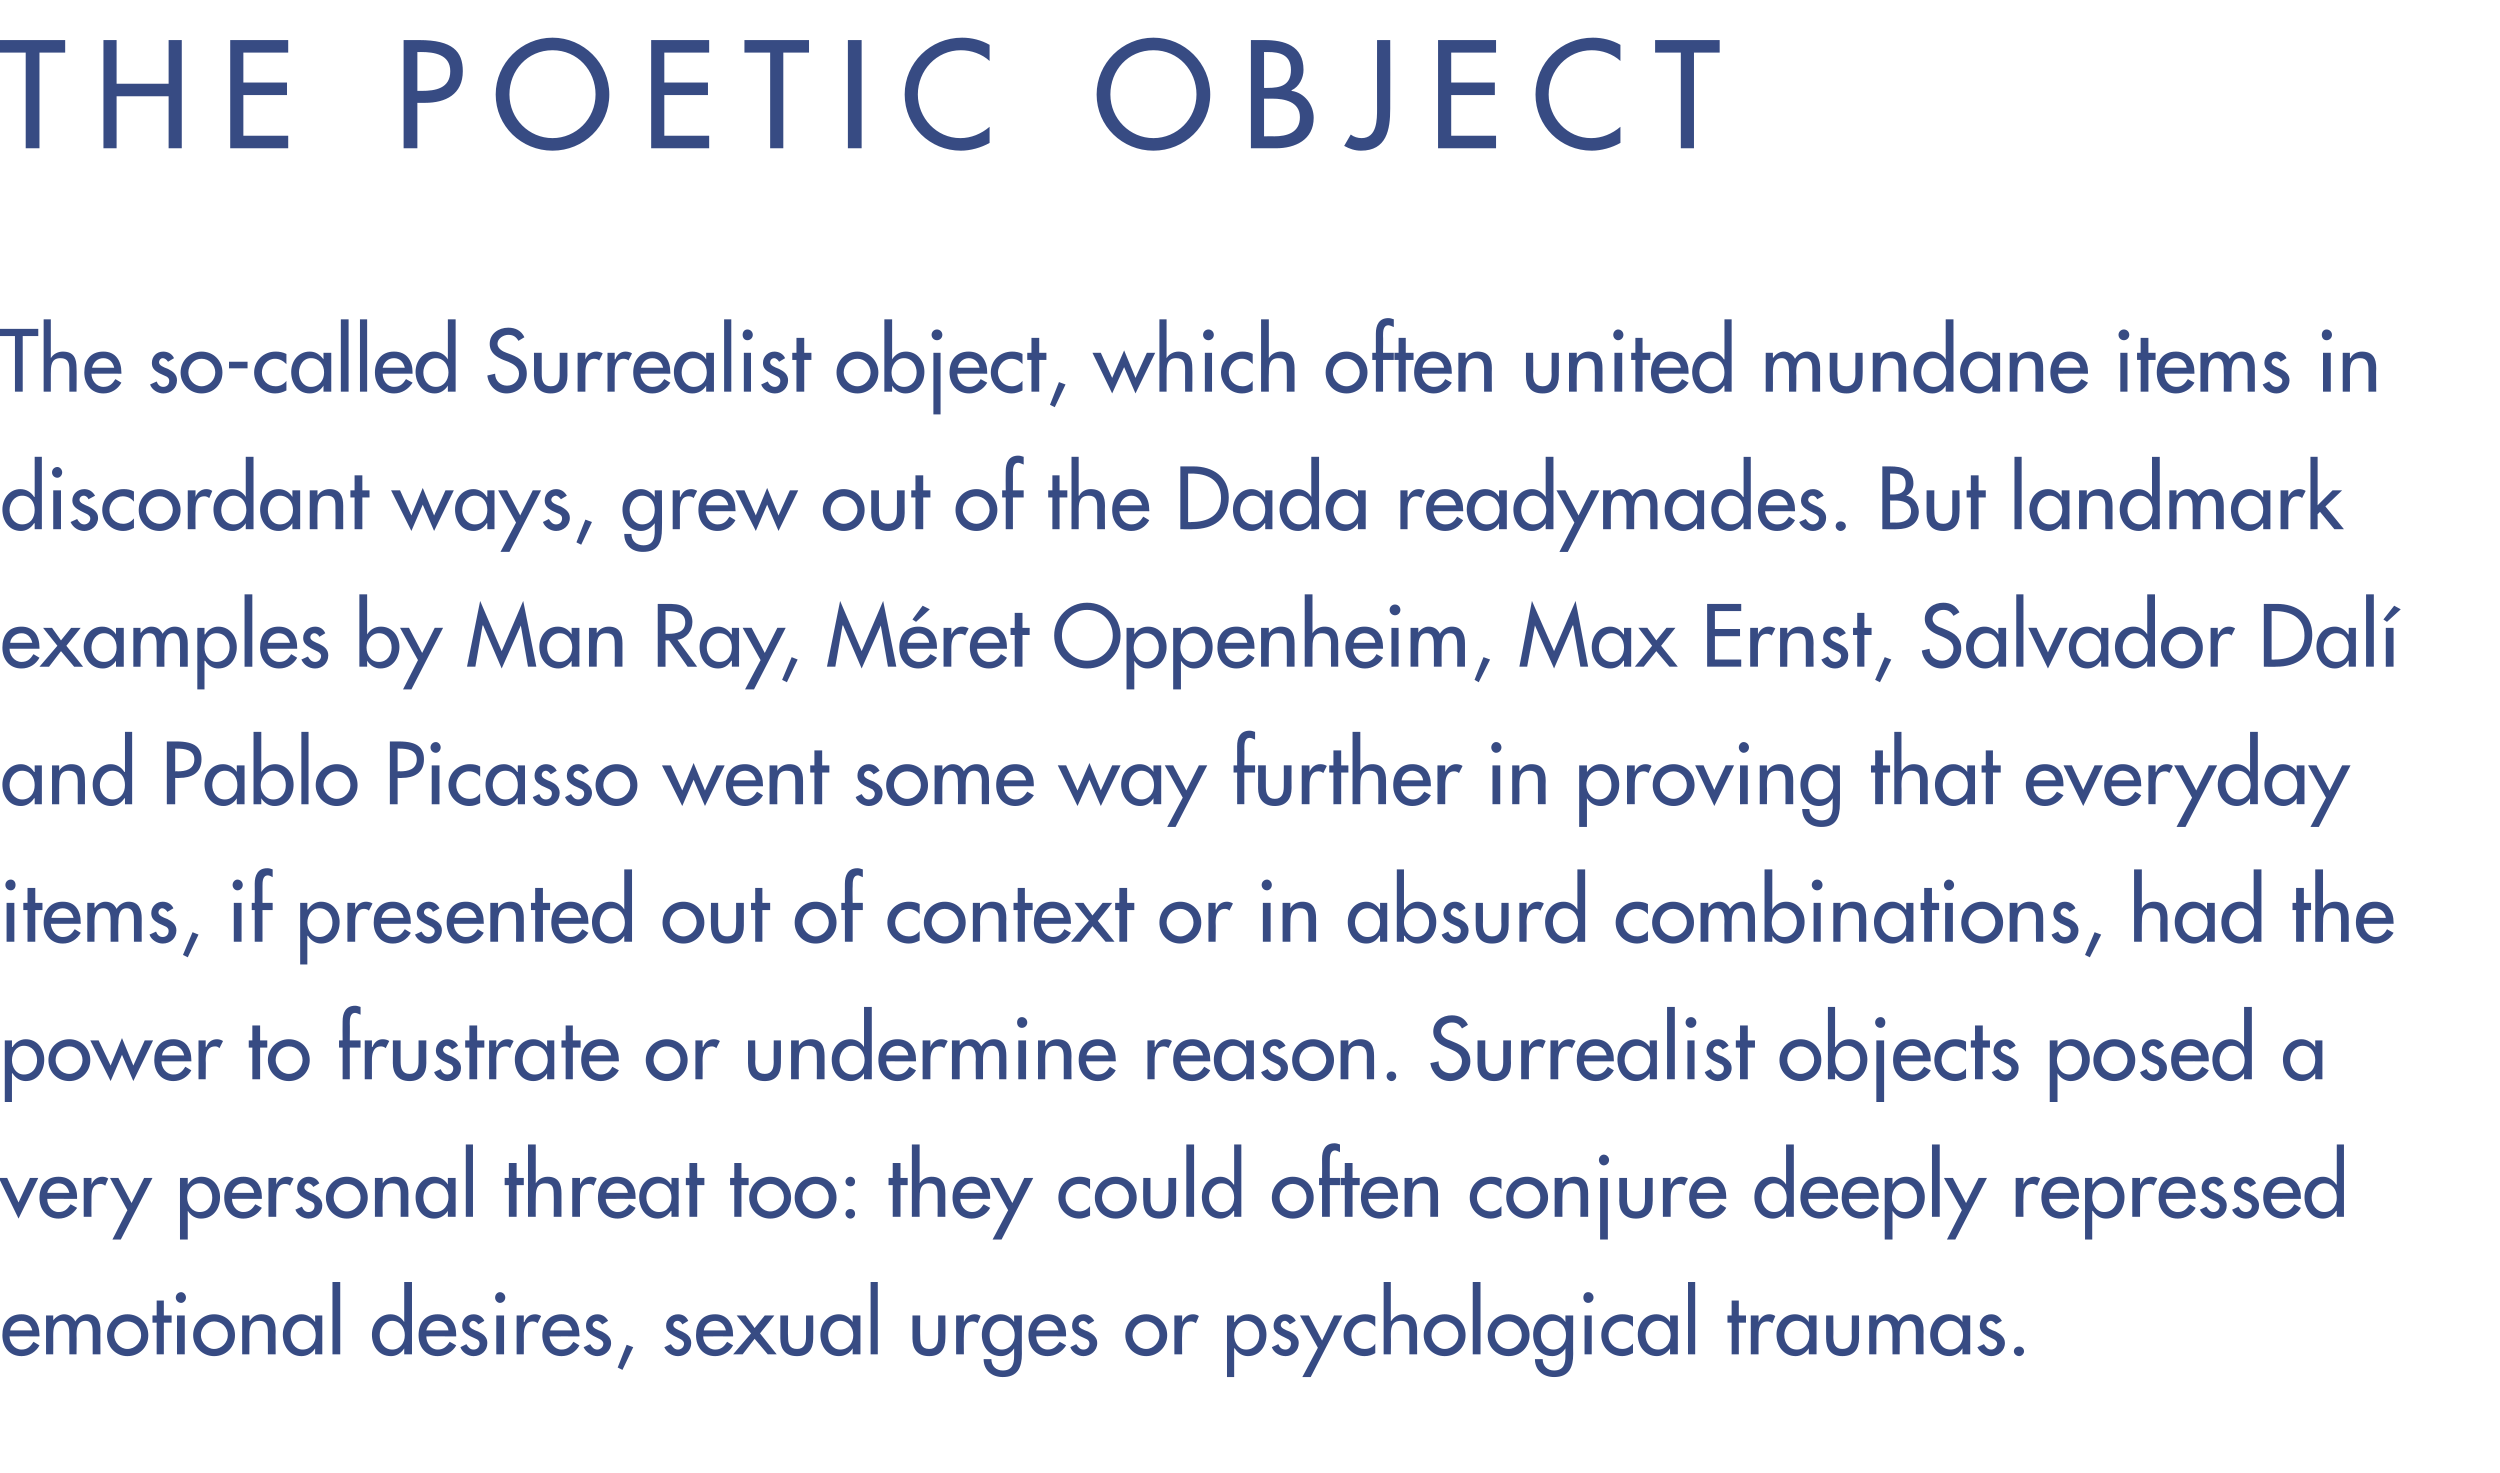 <?xml version="1.0" standalone="no"?><!DOCTYPE svg PUBLIC "-//W3C//DTD SVG 1.1//EN" "http://www.w3.org/Graphics/SVG/1.1/DTD/svg11.dtd"><svg xmlns="http://www.w3.org/2000/svg" version="1.1" width="418.1px" height="246.4px" viewBox="0 -5 418.1 246.4" style="top:-5px"><desc>THE POETIC OBJECT The so-called Surrealist object, which often united mundane items in discordant ways, grew out of t</desc><defs/><g id="Polygon121140"><path d="m1.6 218.5c0 1.1.8 2.2 2 2.2c1 0 1.5-.5 2-1.3l1 .6c-.6 1.1-1.7 1.8-3 1.8c-2 0-3.2-1.5-3.2-3.5c0-2 1-3.5 3.2-3.5c2 0 3 1.5 3 3.5c.02-.01 0 .2 0 .2c0 0-4.98-.02-5 0zm3.8-1c-.2-.9-.8-1.6-1.8-1.6c-1 0-1.8.7-1.9 1.6h3.7zm3.5-1.7s.05.02 0 0c.4-.5 1.1-1 1.8-1c.8 0 1.5.4 1.9 1.2c.4-.7 1.2-1.2 2-1.2c1.7 0 2.2 1.3 2.2 2.8c-.04.03 0 3.9 0 3.9h-1.3v-3.7c0-.8-.1-1.9-1.2-1.9c-1.4 0-1.5 1.4-1.5 2.4c.04.03 0 3.2 0 3.2h-1.2s-.02-3.42 0-3.4c0-.9-.1-2.2-1.2-2.2c-1.4 0-1.5 1.4-1.5 2.4c.02.03 0 3.2 0 3.2H7.7V215h1.2v.8zm15.9 2.5c0 2-1.5 3.5-3.5 3.5c-1.9 0-3.4-1.5-3.4-3.5c0-2 1.5-3.5 3.4-3.5c2 0 3.5 1.5 3.5 3.5zm-5.7 0c0 1.2 1 2.3 2.2 2.3c1.3 0 2.3-1.1 2.3-2.3c0-1.3-1-2.3-2.3-2.3c-1.2 0-2.2 1-2.2 2.3zm8.3 3.2h-1.2v-5.3h-.7V215h.7v-2.5h1.2v2.5h1.3v1.2h-1.3v5.3zm3.5 0h-1.3V215h1.3v6.5zm.2-9.5c0 .5-.4.9-.8.9c-.5 0-.9-.4-.9-.9c0-.5.4-.9.9-.9c.4 0 .8.4.8.9zm8.2 6.3c0 2-1.5 3.5-3.5 3.5c-1.9 0-3.5-1.5-3.5-3.5c0-2 1.6-3.5 3.5-3.5c2 0 3.5 1.5 3.5 3.5zm-5.7 0c0 1.2 1 2.3 2.2 2.3c1.3 0 2.3-1.1 2.3-2.3c0-1.3-1-2.3-2.3-2.3c-1.2 0-2.2 1-2.2 2.3zm8.1-2.4s.06-.02.1 0c.4-.7 1.1-1.1 1.9-1.1c1.9 0 2.4 1.2 2.4 2.8c-.04.04 0 3.9 0 3.9h-1.3v-3.7c0-1.1-.2-1.9-1.4-1.9c-1.7 0-1.7 1.4-1.7 2.6c.03.04 0 3 0 3h-1.2V215h1.2v.9zm11.1 2.4c0-1.3-.8-2.4-2.2-2.4c-1.3 0-2 1.2-2 2.4c0 1.2.7 2.4 2 2.4c1.4 0 2.2-1.1 2.2-2.4zm1.1 3.2h-1.2v-1s-.05.03 0 0c-.5.8-1.3 1.3-2.3 1.3c-2 0-3.1-1.7-3.1-3.6c0-1.8 1.2-3.4 3.1-3.4c1 0 1.7.5 2.3 1.3c-.05-.01 0 0 0 0V215h1.2v6.5zm3 0h-1.3v-12.1h1.3v12.1zm10.8-3.2c0-1.3-.8-2.4-2.1-2.4c-1.3 0-2.1 1.2-2.1 2.4c0 1.2.7 2.4 2.1 2.4c1.3 0 2.1-1.1 2.1-2.4zm-.1 2.2s-.01.03 0 0c-.5.8-1.3 1.3-2.2 1.3c-2.1 0-3.2-1.7-3.2-3.6c0-1.8 1.2-3.4 3.1-3.4c1 0 1.8.5 2.3 1.3c-.01-.01 0 0 0 0v-6.7h1.3v12.1h-1.3v-1zm3.7-2c0 1.1.7 2.2 1.9 2.2c1 0 1.5-.5 2-1.3l1.1.6c-.6 1.1-1.8 1.8-3.1 1.8c-2 0-3.2-1.5-3.2-3.5c0-2 1.1-3.5 3.2-3.5c2.1 0 3.1 1.5 3.1 3.5c-.03-.01 0 .2 0 .2c0 0-5.03-.02-5 0zm3.7-1c-.1-.9-.8-1.6-1.8-1.6c-1 0-1.7.7-1.9 1.6h3.7zm5-1c-.2-.3-.5-.6-.9-.6c-.3 0-.6.3-.6.7c0 .5.7.8 1.5 1.1c.8.4 1.5.9 1.5 1.9c0 1.3-1 2.2-2.3 2.2c-.9 0-1.9-.6-2.2-1.5l1-.5c.3.5.6.9 1.2.9c.6 0 1-.4 1-1c0-.3-.1-.5-.4-.7l-1.3-.6c-.7-.4-1.2-.8-1.2-1.7c0-1.1.8-1.9 1.9-1.9c.8 0 1.5.4 1.8 1.1l-1 .6zm4.3 5H83V215h1.3v6.5zm.2-9.5c0 .5-.4.9-.9.9c-.4 0-.8-.4-.8-.9c0-.5.4-.9.8-.9c.5 0 .9.4.9.9zm3.1 4.1s.07-.04.1 0c.3-.8.9-1.3 1.8-1.3c.3 0 .7.1 1 .3l-.6 1.2c-.2-.2-.5-.3-.8-.3c-1.3 0-1.5 1.3-1.5 2.3c.02.03 0 3.2 0 3.2h-1.2V215h1.2v1.1zm4.3 2.4c.1 1.1.8 2.2 2 2.2c1 0 1.5-.5 2-1.3l1 .6c-.6 1.1-1.7 1.8-3 1.8c-2 0-3.2-1.5-3.2-3.5c0-2 1.1-3.5 3.2-3.5c2.1 0 3 1.5 3 3.5c.05-.01 0 .2 0 .2c0 0-4.95-.02-5 0zm3.8-1c-.2-.9-.8-1.6-1.8-1.6c-1 0-1.7.7-1.9 1.6h3.7zm5-1c-.2-.3-.5-.6-.9-.6c-.3 0-.7.3-.7.7c0 .5.8.8 1.6 1.1c.7.4 1.5.9 1.5 1.9c0 1.3-1.1 2.2-2.3 2.2c-.9 0-1.9-.6-2.3-1.5l1.1-.5c.3.5.6.9 1.2.9c.5 0 1-.4 1-1c0-.3-.2-.5-.5-.7l-1.2-.6c-.7-.4-1.2-.8-1.2-1.7c0-1.1.8-1.9 1.9-1.9c.8 0 1.4.4 1.8 1.1l-1 .6zm5.2 3.8l-1.8 3.8l-.8-.4l1.5-3.8l1.1.4zm8.2-3.8c-.1-.3-.4-.6-.8-.6c-.4 0-.7.3-.7.7c0 .5.8.8 1.5 1.1c.8.4 1.5.9 1.5 1.9c0 1.3-1 2.2-2.2 2.2c-1 0-1.9-.6-2.3-1.5l1.1-.5c.3.5.6.9 1.2.9c.5 0 1-.4 1-1c0-.3-.2-.5-.5-.7l-1.2-.6c-.7-.4-1.3-.8-1.3-1.7c0-1.1.9-1.9 2-1.9c.8 0 1.4.4 1.7 1.1l-1 .6zm3.5 2c0 1.1.8 2.2 2 2.2c1 0 1.5-.5 2-1.3l1 .6c-.6 1.1-1.7 1.8-3 1.8c-2 0-3.2-1.5-3.2-3.5c0-2 1-3.5 3.2-3.5c2 0 3 1.5 3 3.5c.02-.01 0 .2 0 .2c0 0-4.98-.02-5 0zm3.8-1c-.2-.9-.8-1.6-1.8-1.6c-1 0-1.8.7-1.9 1.6h3.7zm1.8-2.5h1.5l1.5 2.1l1.7-2.1h1.6l-2.4 3l2.8 3.5h-1.5l-2.2-2.6l-2 2.6h-1.6l3-3.5l-2.4-3zm8.6 0s-.05 3.62 0 3.6c0 1.1.2 2 1.5 2c1.2 0 1.5-.9 1.5-2c-.02.02 0-3.6 0-3.6h1.2s.03 3.76 0 3.8c0 1.8-.8 3-2.7 3c-2 0-2.8-1.2-2.8-3V215h1.3zm10.9 3.3c0-1.3-.8-2.4-2.2-2.4c-1.3 0-2 1.2-2 2.4c0 1.2.7 2.4 2 2.4c1.4 0 2.2-1.1 2.2-2.4zm1.2 3.2h-1.3v-1s-.03.03 0 0c-.5.8-1.3 1.3-2.3 1.3c-2 0-3.1-1.7-3.1-3.6c0-1.8 1.2-3.4 3.1-3.4c1 0 1.8.5 2.3 1.3c-.03-.01 0 0 0 0V215h1.3v6.5zm2.9 0h-1.2v-12.1h1.2v12.1zm7.1-6.5s-.04 3.62 0 3.6c0 1.1.2 2 1.5 2c1.2 0 1.5-.9 1.5-2c-.02.02 0-3.6 0-3.6h1.2s.04 3.76 0 3.8c0 1.8-.8 3-2.7 3c-2 0-2.8-1.2-2.8-3V215h1.3zm7.3 1.1s.01-.04 0 0c.3-.8 1-1.3 1.8-1.3c.4 0 .7.1 1 .3l-.5 1.2c-.3-.2-.5-.3-.8-.3c-1.4 0-1.5 1.3-1.5 2.3c-.04.03 0 3.2 0 3.2h-1.3V215h1.3v1.1zm8.5 2.2c0-1.3-.8-2.4-2.2-2.4c-1.3 0-2 1.2-2 2.4c0 1.2.7 2.4 2 2.4c1.4 0 2.2-1.1 2.2-2.4zm1.2 3.1c0 2.3-.7 3.9-3.2 3.9c-1.8 0-3.2-1.1-3.2-3h1.3c0 1.2.8 1.9 1.9 1.9c1.6 0 1.9-1.1 1.9-2.4v-1.3s-.02.03 0 0c-.5.8-1.3 1.3-2.2 1.3c-2.1 0-3.2-1.7-3.2-3.6c0-1.8 1.2-3.4 3.1-3.4c1 0 1.8.5 2.3 1.3c-.02.02 0 0 0 0V215h1.3s-.03 6.42 0 6.4zm2.4-2.9c0 1.1.7 2.2 1.9 2.2c1 0 1.5-.5 2-1.3l1.1.6c-.7 1.1-1.8 1.8-3.1 1.8c-2 0-3.2-1.5-3.2-3.5c0-2 1.1-3.5 3.2-3.5c2.1 0 3.1 1.5 3.1 3.5c-.04-.01 0 .2 0 .2c0 0-5.04-.02-5 0zm3.7-1c-.2-.9-.8-1.6-1.8-1.6c-1 0-1.7.7-1.9 1.6h3.7zm5-1c-.2-.3-.5-.6-.9-.6c-.3 0-.7.3-.7.7c0 .5.8.8 1.6 1.1c.7.4 1.5.9 1.5 1.9c0 1.3-1.1 2.2-2.3 2.2c-.9 0-1.9-.6-2.2-1.5l1-.5c.3.5.6.9 1.2.9c.6 0 1-.4 1-1c0-.3-.1-.5-.4-.7l-1.3-.6c-.7-.4-1.2-.8-1.2-1.7c0-1.1.8-1.9 1.9-1.9c.8 0 1.4.4 1.8 1.1l-1 .6zm13.2 1.8c0 2-1.6 3.5-3.5 3.5c-2 0-3.5-1.5-3.5-3.5c0-2 1.5-3.5 3.5-3.5c1.9 0 3.5 1.5 3.5 3.5zm-5.8 0c0 1.2 1 2.3 2.3 2.3c1.2 0 2.2-1.1 2.2-2.3c0-1.3-1-2.3-2.2-2.3c-1.3 0-2.3 1-2.3 2.3zm8.3-2.2s0-.04 0 0c.3-.8 1-1.3 1.8-1.3c.4 0 .7.1 1 .3l-.5 1.2c-.3-.2-.5-.3-.8-.3c-1.4 0-1.5 1.3-1.5 2.3c-.04.03 0 3.2 0 3.2h-1.3V215h1.3v1.1zm12.9 2.2c0-1.3-.8-2.4-2.2-2.4c-1.3 0-2 1.2-2 2.4c0 1.2.7 2.4 2 2.4c1.4 0 2.2-1.1 2.2-2.4zm-4.2-2.2h.1c.5-.8 1.3-1.3 2.3-1.3c1.8 0 3 1.6 3 3.4c0 1.9-1.1 3.6-3.1 3.6c-.9 0-1.7-.5-2.2-1.3c-.03.03-.1 0-.1 0v4.8h-1.2V215h1.2v1.1zm9.3.4c-.2-.3-.5-.6-.8-.6c-.4 0-.7.3-.7.7c0 .5.7.8 1.5 1.1c.8.4 1.5.9 1.5 1.9c0 1.3-1 2.2-2.2 2.2c-1 0-2-.6-2.3-1.5l1.1-.5c.2.5.5.9 1.2.9c.5 0 .9-.4.9-1c0-.3-.1-.5-.4-.7l-1.2-.6c-.8-.4-1.3-.8-1.3-1.7c0-1.1.9-1.9 1.9-1.9c.8 0 1.5.4 1.8 1.1l-1 .6zm1.7-1.5h1.5l2.2 4.2l2-4.2h1.4l-5.3 10.3h-1.4l2.6-4.9l-3-5.4zm12.6 1.9c-.5-.6-1.1-.9-1.8-.9c-1.3 0-2.2 1.1-2.2 2.3c0 1.3.9 2.3 2.2 2.3c.8 0 1.4-.3 1.8-.9v1.6c-.5.3-1.1.5-1.8.5c-1.9 0-3.5-1.5-3.5-3.5c0-2 1.6-3.5 3.6-3.5c.6 0 1.2.1 1.7.4v1.7zm2.6-7.5v6.5s.07-.02.1 0c.4-.7 1.2-1.1 2-1.1c1.8 0 2.3 1.2 2.3 2.8c-.03.04 0 3.9 0 3.9h-1.3s.01-3.7 0-3.7c0-1.1-.1-1.9-1.4-1.9c-1.7 0-1.7 1.4-1.7 2.6c.05.04 0 3 0 3h-1.2v-12.1h1.2zm12.5 8.9c0 2-1.5 3.5-3.5 3.5c-1.9 0-3.5-1.5-3.5-3.5c0-2 1.6-3.5 3.5-3.5c2 0 3.5 1.5 3.5 3.5zm-5.7 0c0 1.2 1 2.3 2.2 2.3c1.3 0 2.3-1.1 2.3-2.3c0-1.3-1-2.3-2.3-2.3c-1.2 0-2.2 1-2.2 2.3zm8.2 3.2h-1.3v-12.1h1.3v12.1zm8.2-3.2c0 2-1.5 3.5-3.5 3.5c-2 0-3.5-1.5-3.5-3.5c0-2 1.5-3.5 3.5-3.5c2 0 3.5 1.5 3.5 3.5zm-5.8 0c0 1.2 1 2.3 2.3 2.3c1.2 0 2.2-1.1 2.2-2.3c0-1.3-1-2.3-2.2-2.3c-1.3 0-2.3 1-2.3 2.3zm11.9 0c0-1.3-.8-2.4-2.1-2.4c-1.4 0-2.1 1.2-2.1 2.4c0 1.2.7 2.4 2.1 2.4c1.3 0 2.1-1.1 2.1-2.4zm1.2 3.1c0 2.3-.7 3.9-3.2 3.9c-1.8 0-3.2-1.1-3.2-3h1.3c0 1.2.8 1.9 1.9 1.9c1.6 0 1.9-1.1 1.9-2.4v-1.3s-.02.03 0 0c-.5.8-1.3 1.3-2.2 1.3c-2.1 0-3.2-1.7-3.2-3.6c0-1.8 1.2-3.4 3.1-3.4c1 0 1.8.5 2.3 1.3c-.02.02 0 0 0 0V215h1.3s-.03 6.42 0 6.4zm3.1.1H265V215h1.2v6.5zm.3-9.5c0 .5-.4.9-.9.9c-.5 0-.8-.4-.8-.9c0-.5.3-.9.8-.9c.5 0 .9.4.9.9zm6.6 4.9c-.5-.6-1.1-.9-1.9-.9c-1.2 0-2.2 1.1-2.2 2.3c0 1.3 1 2.3 2.3 2.3c.7 0 1.3-.3 1.8-.9v1.6c-.6.3-1.2.5-1.8.5c-2 0-3.5-1.5-3.5-3.5c0-2 1.5-3.5 3.5-3.5c.6 0 1.3.1 1.8.4v1.7zm6.3 1.4c0-1.3-.8-2.4-2.1-2.4c-1.3 0-2.1 1.2-2.1 2.4c0 1.2.7 2.4 2.1 2.4c1.3 0 2.1-1.1 2.1-2.4zm1.2 3.2h-1.3v-1s0 .03 0 0c-.5.8-1.3 1.3-2.2 1.3c-2 0-3.2-1.7-3.2-3.6c0-1.8 1.2-3.4 3.1-3.4c1 0 1.8.5 2.3 1.3c0-.01 0 0 0 0V215h1.3v6.5zm2.9 0h-1.2v-12.1h1.2v12.1zm7.3 0h-1.2v-5.3h-.7V215h.7v-2.5h1.2v2.5h1.2v1.2h-1.2v5.3zm3.3-5.4s.02-.04 0 0c.3-.8 1-1.3 1.8-1.3c.4 0 .7.1 1 .3l-.5 1.2c-.3-.2-.5-.3-.8-.3c-1.4 0-1.5 1.3-1.5 2.3c-.02.03 0 3.2 0 3.2h-1.3V215h1.3v1.1zm8.5 2.2c0-1.3-.8-2.4-2.1-2.4c-1.3 0-2.1 1.2-2.1 2.4c0 1.2.7 2.4 2.1 2.4c1.3 0 2.1-1.1 2.1-2.4zm1.2 3.2h-1.3v-1s.01.03 0 0c-.5.8-1.3 1.3-2.2 1.3c-2 0-3.2-1.7-3.2-3.6c0-1.8 1.2-3.4 3.1-3.4c1 0 1.8.5 2.3 1.3c.01-.01 0 0 0 0V215h1.3v6.5zm2.8-6.5s.04 3.62 0 3.6c0 1.1.3 2 1.5 2c1.3 0 1.6-.9 1.6-2c-.04.02 0-3.6 0-3.6h1.2s.02 3.76 0 3.8c0 1.8-.8 3-2.8 3c-1.9 0-2.7-1.2-2.7-3c-.02-.04 0-3.8 0-3.8h1.2zm7.2.8s.05.02 0 0c.4-.5 1.1-1 1.8-1c.8 0 1.5.4 1.9 1.2c.4-.7 1.2-1.2 2-1.2c1.7 0 2.2 1.3 2.2 2.8c-.04.03 0 3.9 0 3.9h-1.3v-3.7c0-.8-.1-1.9-1.2-1.9c-1.4 0-1.5 1.4-1.5 2.4c.04.03 0 3.2 0 3.2h-1.2s-.02-3.42 0-3.4c0-.9-.1-2.2-1.2-2.2c-1.4 0-1.5 1.4-1.5 2.4c.02.03 0 3.2 0 3.2h-1.2V215h1.2v.8zm14.5 2.5c0-1.3-.8-2.4-2.1-2.4c-1.3 0-2.1 1.2-2.1 2.4c0 1.2.7 2.4 2.1 2.4c1.3 0 2.1-1.1 2.1-2.4zm1.2 3.2h-1.3v-1s0 .03 0 0c-.5.8-1.3 1.3-2.2 1.3c-2 0-3.2-1.7-3.2-3.6c0-1.8 1.2-3.4 3.1-3.4c1 0 1.8.5 2.3 1.3c0-.01 0 0 0 0V215h1.3v6.5zm4.3-5c-.2-.3-.5-.6-.9-.6c-.3 0-.7.3-.7.7c0 .5.8.8 1.6 1.1c.7.4 1.5.9 1.5 1.9c0 1.3-1.1 2.2-2.3 2.2c-.9 0-1.9-.6-2.3-1.5l1.1-.5c.3.5.6.9 1.2.9c.5 0 1-.4 1-1c0-.3-.2-.5-.5-.7l-1.2-.6c-.7-.4-1.2-.8-1.2-1.7c0-1.1.8-1.9 1.9-1.9c.8 0 1.4.4 1.8 1.1l-1 .6zm4.7 4.5c0 .4-.4.8-.8.8c-.5 0-.9-.4-.9-.8c0-.5.4-.8.9-.8c.4 0 .8.3.8.8z" stroke="none" fill="#374b83"/></g><g id="Polygon121139"><path d="m3.1 196.1L5 192h1.4l-3.3 6.8l-3.3-6.8h1.4l1.9 4.1zm4.8-.6c0 1.1.7 2.2 1.9 2.2c1 0 1.5-.5 2-1.3l1.1.6c-.7 1.1-1.8 1.8-3.1 1.8c-2 0-3.2-1.5-3.2-3.5c0-2 1.1-3.5 3.2-3.5c2.1 0 3.1 1.5 3.1 3.5c-.05-.01 0 .2 0 .2c0 0-5.05-.02-5 0zm3.7-1c-.2-.9-.8-1.6-1.8-1.6c-1 0-1.7.7-1.9 1.6h3.7zm3.7-1.4s.01-.04 0 0c.3-.8 1-1.3 1.8-1.3c.4 0 .7.1 1 .3l-.5 1.2c-.3-.2-.5-.3-.8-.3c-1.4 0-1.5 1.3-1.5 2.3c-.03.03 0 3.2 0 3.2H14V192h1.3v1.1zm3.1-1.1h1.4l2.2 4.2l2.1-4.2h1.4l-5.3 10.3h-1.4l2.5-4.9l-2.9-5.4zm17.1 3.3c0-1.3-.8-2.4-2.1-2.4c-1.3 0-2.1 1.2-2.1 2.4c0 1.2.8 2.4 2.1 2.4c1.4 0 2.1-1.1 2.1-2.4zm-4.1-2.2s.01-.01 0 0c.5-.8 1.3-1.3 2.3-1.3c1.9 0 3.1 1.6 3.1 3.4c0 1.9-1.1 3.6-3.2 3.6c-.9 0-1.7-.5-2.2-1.3c.01.03 0 0 0 0v4.8h-1.3V192h1.3v1.1zm7.4 2.4c0 1.1.7 2.2 1.9 2.2c1 0 1.5-.5 2-1.3l1.1.6c-.7 1.1-1.8 1.8-3.1 1.8c-2 0-3.2-1.5-3.2-3.5c0-2 1.1-3.5 3.2-3.5c2.1 0 3.1 1.5 3.1 3.5c-.04-.01 0 .2 0 .2c0 0-5.04-.02-5 0zm3.7-1c-.1-.9-.8-1.6-1.8-1.6c-1 0-1.7.7-1.9 1.6h3.7zm3.7-1.4s.03-.04 0 0c.3-.8 1-1.3 1.8-1.3c.4 0 .7.1 1.1.3l-.6 1.2c-.2-.2-.5-.3-.8-.3c-1.3 0-1.5 1.3-1.5 2.3c-.02.03 0 3.2 0 3.2h-1.3V192h1.3v1.1zm6.2.4c-.2-.3-.5-.6-.9-.6c-.3 0-.6.3-.6.7c0 .5.7.8 1.5 1.1c.8.4 1.5.9 1.5 1.9c0 1.3-1 2.2-2.3 2.2c-.9 0-1.9-.6-2.2-1.5l1.1-.5c.2.5.5.9 1.1.9c.6 0 1-.4 1-1c0-.3-.1-.5-.4-.7l-1.3-.6c-.7-.4-1.2-.8-1.2-1.7c0-1.1.9-1.9 1.9-1.9c.8 0 1.5.4 1.8 1.1l-1 .6zm9.1 1.8c0 2-1.5 3.5-3.5 3.5c-1.9 0-3.5-1.5-3.5-3.5c0-2 1.6-3.5 3.5-3.5c2 0 3.5 1.5 3.5 3.5zm-5.7 0c0 1.2 1 2.3 2.2 2.3c1.3 0 2.3-1.1 2.3-2.3c0-1.3-1-2.3-2.3-2.3c-1.2 0-2.2 1-2.2 2.3zm8.2-2.4s-.02-.02 0 0c.4-.7 1.2-1.1 2-1.1c1.8 0 2.3 1.2 2.3 2.8c-.02.04 0 3.9 0 3.9H67s.02-3.7 0-3.7c0-1.1-.1-1.9-1.4-1.9c-1.6 0-1.6 1.4-1.6 2.6c-.05.04 0 3 0 3h-1.3V192h1.3v.9zm11 2.4c0-1.3-.8-2.4-2.2-2.4c-1.3 0-2 1.2-2 2.4c0 1.2.7 2.4 2 2.4c1.4 0 2.2-1.1 2.2-2.4zm1.2 3.2h-1.3v-1s-.03.03 0 0c-.5.8-1.3 1.3-2.3 1.3c-2 0-3.1-1.7-3.1-3.6c0-1.8 1.2-3.4 3.1-3.4c1 0 1.8.5 2.3 1.3c-.03-.01 0 0 0 0V192h1.3v6.5zm2.9 0h-1.2v-12.1h1.2v12.1zm7.3 0h-1.3v-5.3h-.7V192h.7v-2.5h1.3v2.5h1.2v1.2h-1.2v5.3zm3.2-12.1v6.5s0-.02 0 0c.4-.7 1.2-1.1 2-1.1c1.8 0 2.3 1.2 2.3 2.8v3.9h-1.3s.04-3.7 0-3.7c0-1.1-.1-1.9-1.4-1.9c-1.6 0-1.6 1.4-1.6 2.6c-.03.04 0 3 0 3h-1.3v-12.1h1.3zm7.4 6.7s.02-.04 0 0c.3-.8 1-1.3 1.8-1.3c.4 0 .7.1 1 .3l-.5 1.2c-.3-.2-.5-.3-.8-.3c-1.4 0-1.5 1.3-1.5 2.3c-.02.03 0 3.2 0 3.2h-1.3V192h1.3v1.1zm4.3 2.4c0 1.1.8 2.2 2 2.2c.9 0 1.5-.5 1.9-1.3l1.1.6c-.6 1.1-1.8 1.8-3 1.8c-2 0-3.3-1.5-3.3-3.5c0-2 1.1-3.5 3.2-3.5c2.1 0 3.1 1.5 3.1 3.5v.2s-5-.02-5 0zm3.7-1c-.1-.9-.8-1.6-1.8-1.6c-.9 0-1.7.7-1.8 1.6h3.6zm7.3.8c0-1.3-.7-2.4-2.1-2.4c-1.3 0-2.1 1.2-2.1 2.4c0 1.2.8 2.4 2.1 2.4c1.4 0 2.1-1.1 2.1-2.4zm1.2 3.2h-1.2v-1s-.06.03-.1 0c-.5.8-1.3 1.3-2.2 1.3c-2 0-3.1-1.7-3.1-3.6c0-1.8 1.2-3.4 3.1-3.4c.9 0 1.7.5 2.2 1.3h.1V192h1.2v6.5zm3.1 0h-1.3v-5.3h-.6V192h.6v-2.5h1.3v2.5h1.2v1.2h-1.2v5.3zm7.4 0h-1.2v-5.3h-.7V192h.7v-2.5h1.2v2.5h1.2v1.2H124v5.3zm8.3-3.2c0 2-1.5 3.5-3.5 3.5c-1.9 0-3.5-1.5-3.5-3.5c0-2 1.6-3.5 3.5-3.5c2 0 3.5 1.5 3.5 3.5zm-5.7 0c0 1.2 1 2.3 2.2 2.3c1.3 0 2.3-1.1 2.3-2.3c0-1.3-1-2.3-2.3-2.3c-1.2 0-2.2 1-2.2 2.3zm13.3 0c0 2-1.5 3.5-3.5 3.5c-2 0-3.5-1.5-3.5-3.5c0-2 1.5-3.5 3.5-3.5c2 0 3.5 1.5 3.5 3.5zm-5.7 0c0 1.2 1 2.3 2.2 2.3c1.2 0 2.2-1.1 2.2-2.3c0-1.3-1-2.3-2.2-2.3c-1.2 0-2.2 1-2.2 2.3zm8.8 2.7c0 .4-.3.8-.8.8c-.4 0-.8-.4-.8-.8c0-.5.4-.8.8-.8c.5 0 .8.3.8.8zm0-5.4c0 .5-.3.8-.8.8c-.4 0-.8-.3-.8-.8c0-.4.4-.8.8-.8c.5 0 .8.4.8.8zm7.6 5.9h-1.3v-5.3h-.7V192h.7v-2.5h1.3v2.5h1.2v1.2h-1.2v5.3zm3.2-12.1v6.5s-.01-.02 0 0c.4-.7 1.2-1.1 2-1.1c1.8 0 2.3 1.2 2.3 2.8c-.02.04 0 3.9 0 3.9h-1.3s.03-3.7 0-3.7c0-1.1-.1-1.9-1.4-1.9c-1.6 0-1.6 1.4-1.6 2.6c-.04.04 0 3 0 3h-1.3v-12.1h1.3zm6.8 9.1c0 1.1.7 2.2 2 2.2c.9 0 1.4-.5 1.9-1.3l1.1.6c-.6 1.1-1.8 1.8-3.1 1.8c-2 0-3.2-1.5-3.2-3.5c0-2 1.1-3.5 3.2-3.5c2.1 0 3.1 1.5 3.1 3.5c-.03-.01 0 .2 0 .2c0 0-5.02-.02-5 0zm3.7-1c-.1-.9-.8-1.6-1.8-1.6c-1 0-1.7.7-1.9 1.6h3.7zm1.3-2.5h1.5l2.2 4.2l2-4.2h1.5l-5.3 10.3H166l2.6-4.9l-3-5.4zm16.7 1.9c-.5-.6-1.1-.9-1.9-.9c-1.2 0-2.2 1.1-2.2 2.3c0 1.3 1 2.3 2.3 2.3c.7 0 1.3-.3 1.8-.9v1.6c-.6.3-1.2.5-1.8.5c-1.9 0-3.5-1.5-3.5-3.5c0-2 1.5-3.5 3.6-3.5c.5 0 1.2.1 1.7.4v1.7zm7.8 1.4c0 2-1.6 3.5-3.5 3.5c-2 0-3.5-1.5-3.5-3.5c0-2 1.5-3.5 3.5-3.5c1.9 0 3.5 1.5 3.5 3.5zm-5.8 0c0 1.2 1 2.3 2.3 2.3c1.2 0 2.2-1.1 2.2-2.3c0-1.3-1-2.3-2.2-2.3c-1.3 0-2.3 1-2.3 2.3zm8.1-3.3s.01 3.62 0 3.6c0 1.1.3 2 1.5 2c1.3 0 1.5-.9 1.5-2c.04.02 0-3.6 0-3.6h1.3v3.8c0 1.8-.8 3-2.8 3c-1.9 0-2.7-1.2-2.7-3c-.05-.04 0-3.8 0-3.8h1.2zm7.3 6.5h-1.3v-12.1h1.3v12.1zm6.7-3.2c0-1.3-.7-2.4-2.1-2.4c-1.3 0-2.1 1.2-2.1 2.4c0 1.2.8 2.4 2.1 2.4c1.4 0 2.1-1.1 2.1-2.4zm0 2.2s-.06.03-.1 0c-.5.8-1.3 1.3-2.2 1.3c-2 0-3.1-1.7-3.1-3.6c0-1.8 1.2-3.4 3.1-3.4c.9 0 1.7.5 2.2 1.3h.1v-6.7h1.2v12.1h-1.2v-1zm13.3-2.2c0 2-1.5 3.5-3.5 3.5c-1.9 0-3.5-1.5-3.5-3.5c0-2 1.6-3.5 3.5-3.5c2 0 3.5 1.5 3.5 3.5zm-5.7 0c0 1.2 1 2.3 2.2 2.3c1.3 0 2.3-1.1 2.3-2.3c0-1.3-1-2.3-2.3-2.3c-1.2 0-2.2 1-2.2 2.3zm10.1-7.6c-.2-.1-.6-.3-.8-.3c-.9 0-.9 1.1-.9 1.8c-.02-.02 0 2.8 0 2.8h1.7v1.2h-1.7v5.3h-1.3v-5.3h-.5V192h.5s.03-3.19 0-3.2c0-1.4.5-2.6 2.1-2.6c.3 0 .6.1.9.2v1.3zm2.1 10.8h-1.3v-5.3h-.7V192h.7v-2.5h1.3v2.5h1.2v1.2h-1.2v5.3zm2.6-3c.1 1.1.8 2.2 2 2.2c1 0 1.5-.5 2-1.3l1 .6c-.6 1.1-1.7 1.8-3 1.8c-2 0-3.2-1.5-3.2-3.5c0-2 1.1-3.5 3.2-3.5c2.1 0 3 1.5 3 3.5c.04-.01 0 .2 0 .2c0 0-4.96-.02-5 0zm3.8-1c-.2-.9-.8-1.6-1.8-1.6c-1 0-1.7.7-1.9 1.6h3.7zm3.6-1.6s0-.02 0 0c.4-.7 1.2-1.1 2-1.1c1.8 0 2.3 1.2 2.3 2.8v3.9h-1.3s.04-3.7 0-3.7c0-1.1-.1-1.9-1.4-1.9c-1.6 0-1.6 1.4-1.6 2.6c-.03.04 0 3 0 3h-1.3V192h1.3v.9zm14.9 1c-.5-.6-1.1-.9-1.9-.9c-1.2 0-2.2 1.1-2.2 2.3c0 1.3 1 2.3 2.3 2.3c.7 0 1.3-.3 1.8-.9v1.6c-.6.3-1.1.5-1.8.5c-1.9 0-3.5-1.5-3.5-3.5c0-2 1.5-3.5 3.6-3.5c.6 0 1.2.1 1.7.4v1.7zm7.8 1.4c0 2-1.6 3.5-3.5 3.5c-2 0-3.5-1.5-3.5-3.5c0-2 1.5-3.5 3.5-3.5c1.9 0 3.5 1.5 3.5 3.5zm-5.8 0c0 1.2 1 2.3 2.3 2.3c1.2 0 2.2-1.1 2.2-2.3c0-1.3-1-2.3-2.2-2.3c-1.3 0-2.3 1-2.3 2.3zm8.2-2.4s0-.02 0 0c.4-.7 1.2-1.1 2-1.1c1.8 0 2.3 1.2 2.3 2.8v3.9h-1.3s.04-3.7 0-3.7c0-1.1-.1-1.9-1.4-1.9c-1.6 0-1.6 1.4-1.6 2.6c-.02.04 0 3 0 3H260V192h1.3v.9zm7.6 9.4h-1.3V192h1.3v10.3zm.2-13.3c0 .5-.4.9-.9.9c-.4 0-.8-.4-.8-.9c0-.5.4-.9.8-.9c.5 0 .9.4.9.9zm3 3v3.6c0 1.1.3 2 1.5 2c1.3 0 1.5-.9 1.5-2c.02.02 0-3.6 0-3.6h1.3s-.02 3.76 0 3.8c0 1.8-.9 3-2.8 3c-1.9 0-2.8-1.2-2.8-3c.04-.04 0-3.8 0-3.8h1.3zm7.3 1.1s.05-.04 0 0c.4-.8 1-1.3 1.8-1.3c.4 0 .8.1 1.1.3l-.6 1.2c-.2-.2-.5-.3-.8-.3c-1.3 0-1.5 1.3-1.5 2.3v3.2h-1.3V192h1.3v1.1zm4.3 2.4c0 1.1.8 2.2 2 2.2c1 0 1.5-.5 2-1.3l1 .6c-.6 1.1-1.7 1.8-3 1.8c-2 0-3.2-1.5-3.2-3.5c0-2 1.1-3.5 3.2-3.5c2.1 0 3 1.5 3 3.5c.03-.01 0 .2 0 .2c0 0-4.97-.02-5 0zm3.8-1c-.2-.9-.8-1.6-1.8-1.6c-1 0-1.7.7-1.9 1.6h3.7zm11.3.8c0-1.3-.8-2.4-2.1-2.4c-1.3 0-2.1 1.2-2.1 2.4c0 1.2.8 2.4 2.1 2.4c1.4 0 2.1-1.1 2.1-2.4zm-.1 2.2s.01.03 0 0c-.5.8-1.3 1.3-2.2 1.3c-2 0-3.1-1.7-3.1-3.6c0-1.8 1.1-3.4 3-3.4c1 0 1.8.5 2.3 1.3c.01-.01 0 0 0 0v-6.7h1.3v12.1h-1.3v-1zm3.7-2c0 1.1.8 2.2 2 2.2c.9 0 1.5-.5 1.9-1.3l1.1.6c-.6 1.1-1.8 1.8-3 1.8c-2 0-3.3-1.5-3.3-3.5c0-2 1.1-3.5 3.2-3.5c2.1 0 3.1 1.5 3.1 3.5v.2s-5.01-.02-5 0zm3.7-1c-.1-.9-.8-1.6-1.8-1.6c-1 0-1.7.7-1.8 1.6h3.6zm3.1 1c0 1.1.8 2.2 2 2.2c1 0 1.5-.5 2-1.3l1 .6c-.6 1.1-1.7 1.8-3 1.8c-2 0-3.2-1.5-3.2-3.5c0-2 1-3.5 3.2-3.5c2 0 3 1.5 3 3.5c.02-.01 0 .2 0 .2c0 0-4.97-.02-5 0zm3.8-1c-.2-.9-.8-1.6-1.8-1.6c-1 0-1.8.7-1.9 1.6h3.7zm7.6.8c0-1.3-.8-2.4-2.1-2.4c-1.3 0-2.1 1.2-2.1 2.4c0 1.2.7 2.4 2.1 2.4c1.3 0 2.1-1.1 2.1-2.4zm-4.1-2.2s-.01-.01 0 0c.5-.8 1.3-1.3 2.3-1.3c1.9 0 3.1 1.6 3.1 3.4c0 1.9-1.2 3.6-3.2 3.6c-.9 0-1.7-.5-2.2-1.3c-.01.03 0 0 0 0v4.8h-1.3V192h1.3v1.1zm7.9 5.4h-1.3v-12.1h1.3v12.1zm.7-6.5h1.5l2.2 4.2l2.1-4.2h1.4l-5.3 10.3h-1.4l2.5-4.9l-3-5.4zm13.3 1.1s0-.04 0 0c.3-.8 1-1.3 1.8-1.3c.4 0 .7.1 1 .3l-.5 1.2c-.3-.2-.5-.3-.8-.3c-1.4 0-1.5 1.3-1.5 2.3c-.04.03 0 3.2 0 3.2h-1.3V192h1.3v1.1zm4.3 2.4c0 1.1.8 2.2 2 2.2c.9 0 1.4-.5 1.9-1.3l1.1.6c-.6 1.1-1.8 1.8-3.1 1.8c-2 0-3.2-1.5-3.2-3.5c0-2 1.1-3.5 3.2-3.5c2.1 0 3.1 1.5 3.1 3.5c-.02-.01 0 .2 0 .2c0 0-5.02-.02-5 0zm3.7-1c-.1-.9-.8-1.6-1.8-1.6c-1 0-1.7.7-1.8 1.6h3.6zm7.7.8c0-1.3-.8-2.4-2.2-2.4c-1.3 0-2 1.2-2 2.4c0 1.2.7 2.4 2 2.4c1.4 0 2.2-1.1 2.2-2.4zm-4.2-2.2h.1c.5-.8 1.3-1.3 2.2-1.3c1.9 0 3.1 1.6 3.1 3.4c0 1.9-1.1 3.6-3.1 3.6c-.9 0-1.7-.5-2.2-1.3c-.05.03-.1 0-.1 0v4.8h-1.2V192h1.2v1.1zm8 0s.03-.04 0 0c.3-.8 1-1.3 1.8-1.3c.4 0 .8.1 1.1.3l-.6 1.2c-.2-.2-.5-.3-.8-.3c-1.3 0-1.5 1.3-1.5 2.3v3.2h-1.3V192h1.3v1.1zm4.3 2.4c0 1.1.8 2.2 2 2.2c1 0 1.5-.5 2-1.3l1 .6c-.6 1.1-1.7 1.8-3 1.8c-2 0-3.2-1.5-3.2-3.5c0-2 1-3.5 3.1-3.5c2.1 0 3.1 1.5 3.1 3.5v.2s-4.99-.02-5 0zm3.8-1c-.2-.9-.8-1.6-1.9-1.6c-.9 0-1.7.7-1.8 1.6h3.7zm4.9-1c-.1-.3-.5-.6-.8-.6c-.4 0-.7.3-.7.7c0 .5.8.8 1.5 1.1c.8.4 1.5.9 1.5 1.9c0 1.3-1 2.2-2.2 2.2c-1 0-1.9-.6-2.3-1.5l1.1-.5c.3.5.6.9 1.2.9c.5 0 1-.4 1-1c0-.3-.2-.5-.5-.7l-1.2-.6c-.7-.4-1.3-.8-1.3-1.7c0-1.1.9-1.9 2-1.9c.8 0 1.4.4 1.7 1.1l-1 .6zm5.4 0c-.2-.3-.5-.6-.8-.6c-.4 0-.7.3-.7.7c0 .5.7.8 1.5 1.1c.8.4 1.5.9 1.5 1.9c0 1.3-1 2.2-2.2 2.2c-1 0-2-.6-2.3-1.5l1.1-.5c.2.5.6.9 1.2.9c.5 0 1-.4 1-1c0-.3-.2-.5-.5-.7l-1.2-.6c-.8-.4-1.3-.8-1.3-1.7c0-1.1.9-1.9 1.9-1.9c.8 0 1.5.4 1.8 1.1l-1 .6zm3.5 2c0 1.1.8 2.2 2 2.2c.9 0 1.5-.5 1.9-1.3l1.1.6c-.6 1.1-1.8 1.8-3 1.8c-2 0-3.3-1.5-3.3-3.5c0-2 1.1-3.5 3.2-3.5c2.1 0 3.1 1.5 3.1 3.5v.2s-5-.02-5 0zm3.7-1c-.1-.9-.8-1.6-1.8-1.6c-.9 0-1.7.7-1.8 1.6h3.6zm7.3.8c0-1.3-.7-2.4-2.1-2.4c-1.3 0-2.1 1.2-2.1 2.4c0 1.2.8 2.4 2.1 2.4c1.4 0 2.1-1.1 2.1-2.4zm0 2.2s-.07.03-.1 0c-.5.8-1.3 1.3-2.2 1.3c-2 0-3.1-1.7-3.1-3.6c0-1.8 1.2-3.4 3.1-3.4c.9 0 1.7.5 2.2 1.3h.1v-6.7h1.2v12.1h-1.2v-1z" stroke="none" fill="#374b83"/></g><g id="Polygon121138"><path d="m6.2 172.3c0-1.3-.8-2.4-2.2-2.4c-1.3 0-2 1.2-2 2.4c0 1.2.7 2.4 2 2.4c1.4 0 2.2-1.1 2.2-2.4zM2 170.1h.1c.5-.8 1.3-1.3 2.2-1.3c1.9 0 3.1 1.6 3.1 3.4c0 1.9-1.1 3.6-3.1 3.6c-.9 0-1.7-.5-2.2-1.3c-.04.03-.1 0-.1 0v4.8H.8V169h1.2v1.1zm13.1 2.2c0 2-1.6 3.5-3.5 3.5c-2 0-3.5-1.5-3.5-3.5c0-2 1.5-3.5 3.5-3.5c1.9 0 3.5 1.5 3.5 3.5zm-5.8 0c0 1.2 1 2.3 2.3 2.3c1.2 0 2.2-1.1 2.2-2.3c0-1.3-1-2.3-2.2-2.3c-1.3 0-2.3 1-2.3 2.3zm9.2.9l1.9-4.6l1.9 4.6l1.9-4.2h1.4l-3.3 6.8l-1.9-4.4l-1.9 4.4l-3.4-6.8h1.4l2 4.2zm8.5-.7c0 1.1.8 2.2 2 2.2c1 0 1.5-.5 2-1.3l1 .6c-.6 1.1-1.7 1.8-3 1.8c-2 0-3.2-1.5-3.2-3.5c0-2 1-3.5 3.2-3.5c2 0 3 1.5 3 3.5c.02-.01 0 .2 0 .2c0 0-4.98-.02-5 0zm3.8-1c-.2-.9-.8-1.6-1.8-1.6c-1 0-1.8.7-1.9 1.6h3.7zm3.6-1.4s.08-.04.1 0c.3-.8.9-1.3 1.8-1.3c.3 0 .7.1 1 .3l-.6 1.2c-.2-.2-.4-.3-.7-.3c-1.4 0-1.6 1.3-1.6 2.3c.04.03 0 3.2 0 3.2h-1.2V169h1.2v1.1zm9.1 5.4h-1.3v-5.3h-.6V169h.6v-2.5h1.3v2.5h1.2v1.2h-1.2v5.3zm8.3-3.2c0 2-1.5 3.5-3.5 3.5c-1.9 0-3.5-1.5-3.5-3.5c0-2 1.6-3.5 3.5-3.5c2 0 3.5 1.5 3.5 3.5zm-5.7 0c0 1.2 1 2.3 2.2 2.3c1.3 0 2.3-1.1 2.3-2.3c0-1.3-1-2.3-2.3-2.3c-1.2 0-2.2 1-2.2 2.3zm14.2-7.6c-.3-.1-.6-.3-.9-.3c-.9 0-.9 1.1-.9 1.8c.03-.02 0 2.8 0 2.8h1.8v1.2h-1.8v5.3h-1.2v-5.3h-.6V169h.6s-.03-3.19 0-3.2c0-1.4.5-2.6 2.1-2.6c.3 0 .6.1.9.2v1.3zm1.9 5.4s.06-.04.1 0c.3-.8.9-1.3 1.7-1.3c.4 0 .8.1 1.1.3l-.6 1.2c-.2-.2-.5-.3-.8-.3c-1.3 0-1.5 1.3-1.5 2.3v3.2H61V169h1.2v1.1zM67 169s-.01 3.62 0 3.6c0 1.1.3 2 1.5 2c1.2 0 1.5-.9 1.5-2c.01.02 0-3.6 0-3.6h1.3s-.03 3.76 0 3.8c0 1.8-.9 3-2.8 3c-1.9 0-2.8-1.2-2.8-3c.03-.04 0-3.8 0-3.8h1.3zm8.6 1.5c-.2-.3-.5-.6-.9-.6c-.3 0-.6.3-.6.7c0 .5.7.8 1.5 1.1c.8.4 1.5.9 1.5 1.9c0 1.3-1 2.2-2.3 2.2c-.9 0-1.9-.6-2.2-1.5l1.1-.5c.2.5.5.9 1.1.9c.6 0 1-.4 1-1c0-.3-.1-.5-.4-.7l-1.3-.6c-.7-.4-1.2-.8-1.2-1.7c0-1.1.9-1.9 1.9-1.9c.8 0 1.5.4 1.8 1.1l-1 .6zm4.2 5h-1.3v-5.3h-.7V169h.7v-2.5h1.3v2.5h1.2v1.2h-1.2v5.3zm3.2-5.4s.07-.04.1 0c.3-.8.9-1.3 1.8-1.3c.3 0 .7.1 1 .3l-.6 1.2c-.2-.2-.4-.3-.7-.3c-1.4 0-1.6 1.3-1.6 2.3c.03.03 0 3.2 0 3.2h-1.2V169h1.2v1.1zm8.6 2.2c0-1.3-.8-2.4-2.2-2.4c-1.3 0-2 1.2-2 2.4c0 1.2.7 2.4 2 2.4c1.4 0 2.2-1.1 2.2-2.4zm1.1 3.2h-1.2v-1s-.04.03 0 0c-.5.8-1.3 1.3-2.3 1.3c-2 0-3.1-1.7-3.1-3.6c0-1.8 1.2-3.4 3.1-3.4c1 0 1.7.5 2.3 1.3c-.04-.01 0 0 0 0V169h1.2v6.5zm3.1 0h-1.2v-5.3h-.7V169h.7v-2.5h1.2v2.5h1.3v1.2h-1.3v5.3zm2.7-3c0 1.1.8 2.2 2 2.2c.9 0 1.5-.5 1.9-1.3l1.1.6c-.6 1.1-1.8 1.8-3 1.8c-2 0-3.3-1.5-3.3-3.5c0-2 1.1-3.5 3.2-3.5c2.1 0 3.1 1.5 3.1 3.5v.2s-5-.02-5 0zm3.7-1c-.1-.9-.8-1.6-1.8-1.6c-.9 0-1.7.7-1.8 1.6h3.6zm12.8.8c0 2-1.5 3.5-3.5 3.5c-1.9 0-3.5-1.5-3.5-3.5c0-2 1.6-3.5 3.5-3.5c2 0 3.5 1.5 3.5 3.5zm-5.7 0c0 1.2 1 2.3 2.2 2.3c1.3 0 2.3-1.1 2.3-2.3c0-1.3-1-2.3-2.3-2.3c-1.2 0-2.2 1-2.2 2.3zm8.2-2.2s.07-.04.1 0c.3-.8.9-1.3 1.8-1.3c.3 0 .7.1 1 .3l-.6 1.2c-.2-.2-.5-.3-.7-.3c-1.4 0-1.6 1.3-1.6 2.3c.03.03 0 3.2 0 3.2h-1.2V169h1.2v1.1zm8.8-1.1s.05 3.62 0 3.6c0 1.1.3 2 1.6 2c1.2 0 1.5-.9 1.5-2c-.03.02 0-3.6 0-3.6h1.2s.03 3.76 0 3.8c0 1.8-.8 3-2.7 3c-2 0-2.8-1.2-2.8-3V169h1.2zm7.3.9s0-.02 0 0c.4-.7 1.2-1.1 2-1.1c1.8 0 2.3 1.2 2.3 2.8v3.9h-1.3s.04-3.7 0-3.7c0-1.1-.1-1.9-1.4-1.9c-1.6 0-1.6 1.4-1.6 2.6c-.03.04 0 3 0 3h-1.3V169h1.3v.9zm11 2.4c0-1.3-.8-2.4-2.1-2.4c-1.3 0-2.1 1.2-2.1 2.4c0 1.2.7 2.4 2.1 2.4c1.3 0 2.1-1.1 2.1-2.4zm-.1 2.2s-.01.03 0 0c-.5.8-1.3 1.3-2.2 1.3c-2.1 0-3.2-1.7-3.2-3.6c0-1.8 1.2-3.4 3.1-3.4c1 0 1.8.5 2.3 1.3c-.01-.01 0 0 0 0v-6.7h1.3v12.1h-1.3v-1zm3.7-2c0 1.1.7 2.2 1.9 2.2c1 0 1.5-.5 2-1.3l1.1.6c-.6 1.1-1.8 1.8-3.1 1.8c-2 0-3.2-1.5-3.2-3.5c0-2 1.1-3.5 3.2-3.5c2.1 0 3.1 1.5 3.1 3.5c-.03-.01 0 .2 0 .2c0 0-5.03-.02-5 0zm3.7-1c-.1-.9-.8-1.6-1.8-1.6c-1 0-1.7.7-1.9 1.6h3.7zm3.7-1.4s.03-.04 0 0c.3-.8 1-1.3 1.8-1.3c.4 0 .8.1 1.1.3l-.6 1.2c-.2-.2-.5-.3-.8-.3c-1.3 0-1.5 1.3-1.5 2.3v3.2h-1.3V169h1.3v1.1zm4.9-.3s.02.02 0 0c.4-.5 1-1 1.8-1c.8 0 1.4.4 1.8 1.2c.5-.7 1.2-1.2 2.1-1.2c1.7 0 2.1 1.3 2.1 2.8c.03.03 0 3.9 0 3.9h-1.2s-.03-3.66 0-3.7c0-.8-.1-1.9-1.2-1.9c-1.4 0-1.5 1.4-1.5 2.4v3.2h-1.2s-.05-3.42 0-3.4c0-.9-.1-2.2-1.3-2.2c-1.3 0-1.4 1.4-1.4 2.4v3.2h-1.3V169h1.3v.8zm11.1 5.7h-1.3V169h1.3v6.5zm.2-9.5c0 .5-.4.9-.9.9c-.5 0-.8-.4-.8-.9c0-.5.3-.9.8-.9c.5 0 .9.4.9.9zm3 3.9s.06-.02.1 0c.3-.7 1.1-1.1 1.9-1.1c1.9 0 2.4 1.2 2.4 2.8c-.05.04 0 3.9 0 3.9h-1.3v-3.7c0-1.1-.2-1.9-1.4-1.9c-1.7 0-1.7 1.4-1.7 2.6c.03.04 0 3 0 3h-1.2V169h1.2v.9zm6.8 2.6c.1 1.1.8 2.2 2 2.2c1 0 1.5-.5 2-1.3l1 .6c-.6 1.1-1.7 1.8-3 1.8c-2 0-3.2-1.5-3.2-3.5c0-2 1.1-3.5 3.2-3.5c2.1 0 3 1.5 3 3.5c.04-.01 0 .2 0 .2c0 0-4.95-.02-5 0zm3.8-1c-.2-.9-.8-1.6-1.8-1.6c-1 0-1.7.7-1.9 1.6h3.7zm7.7-1.4s.05-.04.1 0c.3-.8.9-1.3 1.7-1.3c.4 0 .8.1 1.1.3l-.6 1.2c-.2-.2-.5-.3-.8-.3c-1.3 0-1.5 1.3-1.5 2.3v3.2h-1.2V169h1.2v1.1zm4.3 2.4c.1 1.1.8 2.2 2 2.2c1 0 1.5-.5 2-1.3l1 .6c-.6 1.1-1.7 1.8-3 1.8c-2 0-3.2-1.5-3.2-3.5c0-2 1.1-3.5 3.2-3.5c2.1 0 3 1.5 3 3.5c.04-.01 0 .2 0 .2c0 0-4.96-.02-5 0zm3.8-1c-.2-.9-.8-1.6-1.8-1.6c-1 0-1.7.7-1.9 1.6h3.7zm7.3.8c0-1.3-.8-2.4-2.2-2.4c-1.3 0-2 1.2-2 2.4c0 1.2.7 2.4 2 2.4c1.4 0 2.2-1.1 2.2-2.4zm1.2 3.2h-1.3v-1s-.03.03 0 0c-.5.8-1.3 1.3-2.3 1.3c-2 0-3.1-1.7-3.1-3.6c0-1.8 1.2-3.4 3.1-3.4c1 0 1.8.5 2.3 1.3c-.03-.01 0 0 0 0V169h1.3v6.5zm4.2-5c-.1-.3-.4-.6-.8-.6c-.4 0-.7.3-.7.7c0 .5.8.8 1.5 1.1c.8.4 1.5.9 1.5 1.9c0 1.3-1 2.2-2.2 2.2c-1 0-1.9-.6-2.3-1.5l1.1-.5c.3.5.6.9 1.2.9c.5 0 1-.4 1-1c0-.3-.2-.5-.5-.7l-1.2-.6c-.7-.4-1.3-.8-1.3-1.7c0-1.1.9-1.9 2-1.9c.8 0 1.4.4 1.8 1.1l-1.1.6zm9.2 1.8c0 2-1.6 3.5-3.5 3.5c-2 0-3.5-1.5-3.5-3.5c0-2 1.5-3.5 3.5-3.5c1.9 0 3.5 1.5 3.5 3.5zm-5.8 0c0 1.2 1 2.3 2.3 2.3c1.2 0 2.2-1.1 2.2-2.3c0-1.3-1-2.3-2.2-2.3c-1.3 0-2.3 1-2.3 2.3zm8.2-2.4s.02-.02 0 0c.4-.7 1.2-1.1 2-1.1c1.8 0 2.3 1.2 2.3 2.8c.02.04 0 3.9 0 3.9h-1.2s-.04-3.7 0-3.7c0-1.1-.2-1.9-1.5-1.9c-1.6 0-1.6 1.4-1.6 2.6v3h-1.3V169h1.3v.9zm8 5.1c0 .4-.3.8-.8.8c-.4 0-.8-.4-.8-.8c0-.5.4-.8.8-.8c.5 0 .8.3.8.8zm11-8c-.4-.7-.9-1-1.7-1c-.9 0-1.8.6-1.8 1.5c0 .8.8 1.3 1.5 1.5l.7.3c1.5.6 2.7 1.4 2.7 3.2c0 1.9-1.5 3.3-3.4 3.3c-1.7 0-3-1.3-3.3-3l1.4-.3c-.1 1.2.9 2 2 2c1.1 0 1.9-.9 1.9-2c0-1.1-.9-1.6-1.8-2l-.7-.3c-1.2-.5-2.3-1.2-2.3-2.7c0-1.7 1.5-2.7 3.1-2.7c1.2 0 2.2.5 2.7 1.6l-1 .6zm3.9 2s-.03 3.62 0 3.6c0 1.1.2 2 1.5 2c1.2 0 1.5-.9 1.5-2c-.01.02 0-3.6 0-3.6h1.3s-.05 3.76 0 3.8c0 1.8-.9 3-2.8 3c-2 0-2.8-1.2-2.8-3V169h1.3zm7.3 1.1s.02-.04 0 0c.3-.8 1-1.3 1.8-1.3c.4 0 .7.1 1 .3l-.5 1.2c-.3-.2-.5-.3-.8-.3c-1.4 0-1.5 1.3-1.5 2.3c-.02.03 0 3.2 0 3.2h-1.3V169h1.3v1.1zm4.9 0s.03-.04 0 0c.3-.8 1-1.3 1.8-1.3c.4 0 .8.1 1.1.3l-.6 1.2c-.2-.2-.5-.3-.8-.3c-1.3 0-1.5 1.3-1.5 2.3v3.2h-1.3V169h1.3v1.1zm4.3 2.4c0 1.1.8 2.2 2 2.2c1 0 1.5-.5 2-1.3l1 .6c-.6 1.1-1.7 1.8-3 1.8c-2 0-3.2-1.5-3.2-3.5c0-2 1-3.5 3.1-3.5c2.1 0 3.1 1.5 3.1 3.5v.2s-4.98-.02-5 0zm3.8-1c-.2-.9-.8-1.6-1.9-1.6c-.9 0-1.7.7-1.8 1.6h3.7zm7.3.8c0-1.3-.8-2.4-2.2-2.4c-1.3 0-2.1 1.2-2.1 2.4c0 1.2.8 2.4 2.1 2.4c1.4 0 2.2-1.1 2.2-2.4zm1.1 3.2h-1.2v-1s-.05.03 0 0c-.6.8-1.3 1.3-2.3 1.3c-2 0-3.1-1.7-3.1-3.6c0-1.8 1.2-3.4 3.1-3.4c.9 0 1.7.5 2.3 1.3c-.05-.01 0 0 0 0V169h1.2v6.5zm3 0h-1.3v-12.1h1.3v12.1zm3.3 0h-1.2V169h1.2v6.5zm.3-9.5c0 .5-.4.9-.9.9c-.5 0-.9-.4-.9-.9c0-.5.4-.9.9-.9c.5 0 .9.4.9.9zm4.4 4.5c-.2-.3-.5-.6-.9-.6c-.3 0-.7.3-.7.7c0 .5.8.8 1.6 1.1c.7.4 1.5.9 1.5 1.9c0 1.3-1.1 2.2-2.3 2.2c-.9 0-1.9-.6-2.2-1.5l1-.5c.3.5.6.9 1.2.9c.6 0 1-.4 1-1c0-.3-.1-.5-.4-.7l-1.3-.6c-.7-.4-1.2-.8-1.2-1.7c0-1.1.8-1.9 1.9-1.9c.8 0 1.4.4 1.8 1.1l-1 .6zm4.2 5H291v-5.3h-.7V169h.7v-2.5h1.3v2.5h1.2v1.2h-1.2v5.3zm12.3-3.2c0 2-1.5 3.5-3.5 3.5c-1.9 0-3.5-1.5-3.5-3.5c0-2 1.6-3.5 3.5-3.5c2 0 3.5 1.5 3.5 3.5zm-5.7 0c0 1.2 1 2.3 2.2 2.3c1.3 0 2.3-1.1 2.3-2.3c0-1.3-1-2.3-2.3-2.3c-1.2 0-2.2 1-2.2 2.3zm12.2 0c0-1.3-.8-2.4-2.2-2.4c-1.3 0-2 1.2-2 2.4c0 1.2.7 2.4 2 2.4c1.4 0 2.2-1.1 2.2-2.4zm-5.4-8.9h1.2v6.7h.1c.5-.8 1.3-1.3 2.3-1.3c1.8 0 3 1.6 3 3.4c0 1.9-1.1 3.6-3.1 3.6c-.9 0-1.7-.5-2.2-1.3c-.03.03-.1 0-.1 0v1h-1.2v-12.1zm9.4 15.9h-1.3V169h1.3v10.3zm.2-13.3c0 .5-.3.9-.8.9c-.5 0-.9-.4-.9-.9c0-.5.4-.9.9-.9c.5 0 .8.4.8.9zm2.6 6.5c0 1.1.7 2.2 2 2.2c.9 0 1.4-.5 1.9-1.3l1.1.6c-.6 1.1-1.8 1.8-3.1 1.8c-2 0-3.2-1.5-3.2-3.5c0-2 1.1-3.5 3.2-3.5c2.1 0 3.1 1.5 3.1 3.5c-.02-.01 0 .2 0 .2c0 0-5.02-.02-5 0zm3.7-1c-.1-.9-.8-1.6-1.8-1.6c-1 0-1.7.7-1.9 1.6h3.7zm7.2-.6c-.5-.6-1.2-.9-1.9-.9c-1.2 0-2.2 1.1-2.2 2.3c0 1.3.9 2.3 2.3 2.3c.7 0 1.3-.3 1.8-.9v1.6c-.6.3-1.2.5-1.8.5c-2 0-3.5-1.5-3.5-3.5c0-2 1.5-3.5 3.5-3.5c.6 0 1.3.1 1.8.4v1.7zm2.8 4.6h-1.3v-5.3h-.7V169h.7v-2.5h1.3v2.5h1.2v1.2h-1.2v5.3zm4.5-5c-.1-.3-.5-.6-.8-.6c-.4 0-.7.3-.7.7c0 .5.8.8 1.5 1.1c.8.4 1.5.9 1.5 1.9c0 1.3-1 2.2-2.2 2.2c-1 0-1.9-.6-2.3-1.5l1.1-.5c.3.5.6.9 1.2.9c.5 0 1-.4 1-1c0-.3-.2-.5-.5-.7l-1.2-.6c-.7-.4-1.3-.8-1.3-1.7c0-1.1.9-1.9 2-1.9c.7 0 1.4.4 1.7 1.1l-1 .6zm12.1 1.8c0-1.3-.8-2.4-2.1-2.4c-1.3 0-2.1 1.2-2.1 2.4c0 1.2.7 2.4 2.1 2.4c1.3 0 2.1-1.1 2.1-2.4zm-4.1-2.2s0-.01 0 0c.5-.8 1.3-1.3 2.3-1.3c1.9 0 3.1 1.6 3.1 3.4c0 1.9-1.2 3.6-3.2 3.6c-.9 0-1.7-.5-2.2-1.3c0 .03 0 0 0 0v4.8h-1.3V169h1.3v1.1zm13 2.2c0 2-1.5 3.5-3.5 3.5c-2 0-3.5-1.5-3.5-3.5c0-2 1.5-3.5 3.5-3.5c2 0 3.5 1.5 3.5 3.5zm-5.7 0c0 1.2 1 2.3 2.2 2.3c1.3 0 2.2-1.1 2.2-2.3c0-1.3-.9-2.3-2.2-2.3c-1.2 0-2.2 1-2.2 2.3zm9.5-1.8c-.2-.3-.5-.6-.9-.6c-.3 0-.6.3-.6.7c0 .5.7.8 1.5 1.1c.8.4 1.5.9 1.5 1.9c0 1.3-1 2.2-2.3 2.2c-.9 0-1.9-.6-2.2-1.5l1.1-.5c.2.5.5.9 1.1.9c.6 0 1-.4 1-1c0-.3-.1-.5-.4-.7l-1.3-.6c-.7-.4-1.2-.8-1.2-1.7c0-1.1.9-1.9 1.9-1.9c.8 0 1.5.4 1.8 1.1l-1 .6zm3.5 2c0 1.1.8 2.2 2 2.2c.9 0 1.4-.5 1.9-1.3l1.1.6c-.6 1.1-1.8 1.8-3.1 1.8c-2 0-3.2-1.5-3.2-3.5c0-2 1.1-3.5 3.2-3.5c2.1 0 3.1 1.5 3.1 3.5c-.02-.01 0 .2 0 .2c0 0-5.02-.02-5 0zm3.7-1c-.1-.9-.8-1.6-1.8-1.6c-1 0-1.7.7-1.8 1.6h3.6zm7.3.8c0-1.3-.8-2.4-2.1-2.4c-1.3 0-2.1 1.2-2.1 2.4c0 1.2.8 2.4 2.1 2.4c1.4 0 2.1-1.1 2.1-2.4zm-.1 2.2s.02.03 0 0c-.5.8-1.3 1.3-2.2 1.3c-2 0-3.1-1.7-3.1-3.6c0-1.8 1.1-3.4 3-3.4c1 0 1.8.5 2.3 1.3c.02-.01 0 0 0 0v-6.7h1.3v12.1h-1.3v-1zm11.9-2.2c0-1.3-.7-2.4-2.1-2.4c-1.3 0-2.1 1.2-2.1 2.4c0 1.2.8 2.4 2.1 2.4c1.4 0 2.1-1.1 2.1-2.4zm1.2 3.2h-1.2v-1s-.05.03 0 0c-.6.8-1.3 1.3-2.3 1.3c-2 0-3.1-1.7-3.1-3.6c0-1.8 1.2-3.4 3.1-3.4c.9 0 1.7.5 2.3 1.3c-.05-.01 0 0 0 0V169h1.2v6.5z" stroke="none" fill="#374b83"/></g><g id="Polygon121137"><path d="m2.4 152.5H1.1V146h1.3v6.5zm.2-9.5c0 .5-.3.9-.8.9c-.5 0-.9-.4-.9-.9c0-.5.4-.9.9-.9c.5 0 .8.4.8.9zm3.3 9.5H4.6v-5.3h-.7V146h.7v-2.5h1.3v2.5h1.2v1.2H5.9v5.3zm2.6-3c.1 1.1.8 2.2 2 2.2c1 0 1.5-.5 2-1.3l1 .6c-.6 1.1-1.7 1.8-3 1.8c-2 0-3.2-1.5-3.2-3.5c0-2 1.1-3.5 3.2-3.5c2.1 0 3 1.5 3 3.5c.04-.01 0 .2 0 .2c0 0-4.96-.02-5 0zm3.8-1c-.2-.9-.8-1.6-1.8-1.6c-1 0-1.7.7-1.9 1.6h3.7zm3.5-1.7s.06.02.1 0c.3-.5 1-1 1.7-1c.9 0 1.5.4 1.9 1.2c.4-.7 1.2-1.2 2-1.2c1.7 0 2.2 1.3 2.2 2.8c-.03.03 0 3.9 0 3.9h-1.3s.01-3.66 0-3.7c0-.8-.1-1.9-1.2-1.9c-1.3 0-1.4 1.4-1.4 2.4c-.05.03 0 3.2 0 3.2h-1.3s-.01-3.42 0-3.4c0-.9 0-2.2-1.2-2.2c-1.4 0-1.5 1.4-1.5 2.4c.03.03 0 3.2 0 3.2h-1.2V146h1.2v.8zm12.2.7c-.2-.3-.5-.6-.9-.6c-.3 0-.6.3-.6.7c0 .5.7.8 1.5 1.1c.8.4 1.5.9 1.5 1.9c0 1.3-1 2.2-2.3 2.2c-.9 0-1.9-.6-2.2-1.5l1.1-.5c.2.5.5.9 1.1.9c.6 0 1-.4 1-1c0-.3-.1-.5-.4-.7l-1.3-.6c-.7-.4-1.2-.8-1.2-1.7c0-1.1.9-1.9 1.9-1.9c.8 0 1.5.4 1.8 1.1l-1 .6zm5.2 3.8l-1.8 3.8l-.8-.4l1.6-3.8l1 .4zm7.2 1.2h-1.3V146h1.3v6.5zm.2-9.5c0 .5-.4.9-.9.9c-.4 0-.8-.4-.8-.9c0-.5.4-.9.8-.9c.5 0 .9.4.9.9zm5-1.3c-.2-.1-.5-.3-.8-.3c-.9 0-.9 1.1-.9 1.8v2.8h1.7v1.2h-1.7v5.3h-1.3v-5.3h-.5V146h.5s.03-3.19 0-3.2c0-1.4.5-2.6 2.1-2.6c.4 0 .6.1.9.2v1.3zm10 7.6c0-1.3-.8-2.4-2.2-2.4c-1.3 0-2 1.2-2 2.4c0 1.2.7 2.4 2 2.4c1.4 0 2.2-1.1 2.2-2.4zm-4.2-2.2h.1c.5-.8 1.3-1.3 2.2-1.3c1.9 0 3.1 1.6 3.1 3.4c0 1.9-1.1 3.6-3.1 3.6c-.9 0-1.7-.5-2.2-1.3c-.04.03-.1 0-.1 0v4.8h-1.2V146h1.2v1.1zm8 0s.04-.04 0 0c.3-.8 1-1.3 1.8-1.3c.4 0 .8.1 1.1.3l-.6 1.2c-.2-.2-.5-.3-.8-.3c-1.3 0-1.5 1.3-1.5 2.3v3.2h-1.3V146h1.3v1.1zm4.3 2.4c0 1.1.8 2.2 2 2.2c1 0 1.5-.5 2-1.3l1 .6c-.6 1.1-1.7 1.8-3 1.8c-2 0-3.2-1.5-3.2-3.5c0-2 1-3.5 3.2-3.5c2 0 3 1.5 3 3.5c.02-.01 0 .2 0 .2c0 0-4.97-.02-5 0zm3.8-1c-.2-.9-.8-1.6-1.8-1.6c-1 0-1.7.7-1.9 1.6h3.7zm4.9-1c-.1-.3-.4-.6-.8-.6c-.4 0-.7.3-.7.7c0 .5.8.8 1.5 1.1c.8.4 1.5.9 1.5 1.9c0 1.3-1 2.2-2.2 2.2c-1 0-1.9-.6-2.3-1.5l1.1-.5c.3.5.6.9 1.2.9c.5 0 1-.4 1-1c0-.3-.2-.5-.5-.7l-1.2-.6c-.7-.4-1.3-.8-1.3-1.7c0-1.1.9-1.9 2-1.9c.8 0 1.4.4 1.8 1.1l-1.1.6zm3.5 2c0 1.1.8 2.2 2 2.2c1 0 1.5-.5 2-1.3l1 .6c-.6 1.1-1.7 1.8-3 1.8c-2 0-3.2-1.5-3.2-3.5c0-2 1.1-3.5 3.2-3.5c2.1 0 3 1.5 3 3.5c.03-.01 0 .2 0 .2c0 0-4.97-.02-5 0zm3.8-1c-.2-.9-.8-1.6-1.8-1.6c-1 0-1.7.7-1.9 1.6h3.7zm3.6-1.6s0-.02 0 0c.4-.7 1.2-1.1 2-1.1c1.8 0 2.3 1.2 2.3 2.8v3.9h-1.3s.04-3.7 0-3.7c0-1.1-.1-1.9-1.4-1.9c-1.6 0-1.6 1.4-1.6 2.6c-.03.04 0 3 0 3H82V146h1.3v.9zm7.5 5.6h-1.3v-5.3h-.7V146h.7v-2.5h1.3v2.5h1.2v1.2h-1.2v5.3zm2.6-3c.1 1.1.8 2.2 2 2.2c1 0 1.5-.5 2-1.3l1 .6c-.6 1.1-1.7 1.8-3 1.8c-2 0-3.2-1.5-3.2-3.5c0-2 1.1-3.5 3.2-3.5c2.1 0 3 1.5 3 3.5c.05-.01 0 .2 0 .2c0 0-4.95-.02-5 0zm3.8-1c-.2-.9-.8-1.6-1.8-1.6c-1 0-1.7.7-1.9 1.6h3.7zm7.3.8c0-1.3-.8-2.4-2.1-2.4c-1.4 0-2.1 1.2-2.1 2.4c0 1.2.7 2.4 2.1 2.4c1.3 0 2.1-1.1 2.1-2.4zm-.1 2.2s-.02.03 0 0c-.5.8-1.3 1.3-2.2 1.3c-2.1 0-3.2-1.7-3.2-3.6c0-1.8 1.2-3.4 3.1-3.4c1 0 1.8.5 2.3 1.3c-.02-.01 0 0 0 0v-6.7h1.3v12.1h-1.3v-1zm13.4-2.2c0 2-1.6 3.5-3.5 3.5c-2 0-3.5-1.5-3.5-3.5c0-2 1.5-3.5 3.5-3.5c1.9 0 3.5 1.5 3.5 3.5zm-5.8 0c0 1.2 1 2.3 2.3 2.3c1.2 0 2.2-1.1 2.2-2.3c0-1.3-1-2.3-2.2-2.3c-1.3 0-2.3 1-2.3 2.3zm8.1-3.3s.02 3.62 0 3.6c0 1.1.3 2 1.5 2c1.3 0 1.5-.9 1.5-2c.04.02 0-3.6 0-3.6h1.3v3.8c0 1.8-.8 3-2.8 3c-1.9 0-2.7-1.2-2.7-3c-.04-.04 0-3.8 0-3.8h1.2zm7.4 6.5h-1.2v-5.3h-.7V146h.7v-2.5h1.2v2.5h1.3v1.2h-1.3v5.3zm12.4-3.2c0 2-1.5 3.5-3.5 3.5c-2 0-3.5-1.5-3.5-3.5c0-2 1.5-3.5 3.5-3.5c2 0 3.5 1.5 3.5 3.5zm-5.7 0c0 1.2 1 2.3 2.2 2.3c1.2 0 2.2-1.1 2.2-2.3c0-1.3-1-2.3-2.2-2.3c-1.2 0-2.2 1-2.2 2.3zm10.1-7.6c-.3-.1-.6-.3-.8-.3c-.9 0-.9 1.1-.9 1.8c-.04-.02 0 2.8 0 2.8h1.7v1.2h-1.7v5.3h-1.3v-5.3h-.6V146h.6v-3.2c0-1.4.5-2.6 2.1-2.6c.3 0 .6.1.9.2v1.3zm9.5 6.2c-.5-.6-1.2-.9-1.9-.9c-1.2 0-2.2 1.1-2.2 2.3c0 1.3.9 2.3 2.3 2.3c.7 0 1.3-.3 1.8-.9v1.6c-.6.3-1.2.5-1.8.5c-2 0-3.6-1.5-3.6-3.5c0-2 1.6-3.5 3.6-3.5c.6 0 1.3.1 1.8.4v1.7zm7.7 1.4c0 2-1.5 3.5-3.5 3.5c-1.9 0-3.5-1.5-3.5-3.5c0-2 1.6-3.5 3.5-3.5c2 0 3.5 1.5 3.5 3.5zm-5.7 0c0 1.2 1 2.3 2.2 2.3c1.3 0 2.3-1.1 2.3-2.3c0-1.3-1-2.3-2.3-2.3c-1.2 0-2.2 1-2.2 2.3zm8.1-2.4s.06-.02.1 0c.4-.7 1.1-1.1 1.9-1.1c1.9 0 2.4 1.2 2.4 2.8c-.04.04 0 3.9 0 3.9H167v-3.7c0-1.1-.2-1.9-1.4-1.9c-1.7 0-1.7 1.4-1.7 2.6c.04.04 0 3 0 3h-1.2V146h1.2v.9zm7.5 5.6h-1.2v-5.3h-.7V146h.7v-2.5h1.2v2.5h1.3v1.2h-1.3v5.3zm2.7-3c0 1.1.8 2.2 2 2.2c1 0 1.5-.5 1.9-1.3l1.1.6c-.6 1.1-1.8 1.8-3 1.8c-2 0-3.2-1.5-3.2-3.5c0-2 1-3.5 3.1-3.5c2.1 0 3.1 1.5 3.1 3.5v.2s-4.99-.02-5 0zm3.8-1c-.2-.9-.8-1.6-1.9-1.6c-.9 0-1.7.7-1.8 1.6h3.7zm1.8-2.5h1.5l1.5 2.1l1.7-2.1h1.6l-2.4 3l2.8 3.5h-1.5l-2.2-2.6l-2 2.6h-1.6l3-3.5l-2.4-3zm8.8 6.5h-1.3v-5.3h-.7V146h.7v-2.5h1.3v2.5h1.2v1.2h-1.2v5.3zm12.4-3.2c0 2-1.6 3.5-3.5 3.5c-2 0-3.5-1.5-3.5-3.5c0-2 1.5-3.5 3.5-3.5c1.9 0 3.5 1.5 3.5 3.5zm-5.8 0c0 1.2 1 2.3 2.3 2.3c1.2 0 2.2-1.1 2.2-2.3c0-1.3-1-2.3-2.2-2.3c-1.3 0-2.3 1-2.3 2.3zm8.2-2.2s.09-.04.1 0c.3-.8.9-1.3 1.8-1.3c.3 0 .7.1 1 .3l-.6 1.2c-.2-.2-.4-.3-.7-.3c-1.4 0-1.6 1.3-1.6 2.3c.05.03 0 3.2 0 3.2h-1.2V146h1.2v1.1zm9.2 5.4h-1.3V146h1.3v6.5zm.2-9.5c0 .5-.4.9-.8.9c-.5 0-.9-.4-.9-.9c0-.5.4-.9.9-.9c.4 0 .8.4.8.9zm3.1 3.9s0-.02 0 0c.4-.7 1.2-1.1 2-1.1c1.8 0 2.3 1.2 2.3 2.8v3.9h-1.3s.04-3.7 0-3.7c0-1.1-.1-1.9-1.4-1.9c-1.6 0-1.6 1.4-1.6 2.6c-.02.04 0 3 0 3h-1.3V146h1.3v.9zm15 2.4c0-1.3-.7-2.4-2.1-2.4c-1.3 0-2.1 1.2-2.1 2.4c0 1.2.8 2.4 2.1 2.4c1.4 0 2.1-1.1 2.1-2.4zm1.2 3.2h-1.2v-1s-.06.03-.1 0c-.5.8-1.2 1.3-2.2 1.3c-2 0-3.1-1.7-3.1-3.6c0-1.8 1.2-3.4 3.1-3.4c.9 0 1.7.5 2.2 1.3h.1V146h1.2v6.5zm7-3.2c0-1.3-.8-2.4-2.2-2.4c-1.3 0-2 1.2-2 2.4c0 1.2.7 2.4 2 2.4c1.4 0 2.2-1.1 2.2-2.4zm-5.4-8.9h1.2v6.7h.1c.5-.8 1.3-1.3 2.2-1.3c1.9 0 3.1 1.6 3.1 3.4c0 1.9-1.1 3.6-3.1 3.6c-.9 0-1.7-.5-2.2-1.3c-.04.03-.1 0-.1 0v1h-1.2v-12.1zm10.5 7.1c-.2-.3-.5-.6-.9-.6c-.3 0-.6.3-.6.7c0 .5.7.8 1.5 1.1c.8.4 1.5.9 1.5 1.9c0 1.3-1 2.2-2.3 2.2c-.9 0-1.9-.6-2.2-1.5l1.1-.5c.2.5.5.9 1.1.9c.6 0 1-.4 1-1c0-.3-.1-.5-.4-.7l-1.3-.6c-.7-.4-1.2-.8-1.2-1.7c0-1.1.9-1.9 1.9-1.9c.8 0 1.5.4 1.8 1.1l-1 .6zm3.9-1.5s.03 3.62 0 3.6c0 1.1.3 2 1.5 2c1.3 0 1.6-.9 1.6-2c-.04.02 0-3.6 0-3.6h1.2s.02 3.76 0 3.8c0 1.8-.8 3-2.8 3c-1.9 0-2.7-1.2-2.7-3c-.03-.04 0-3.8 0-3.8h1.2zm7.3 1.1s.08-.04.1 0c.3-.8.9-1.3 1.8-1.3c.3 0 .7.1 1 .3l-.6 1.2c-.2-.2-.4-.3-.7-.3c-1.4 0-1.6 1.3-1.6 2.3c.04.03 0 3.2 0 3.2h-1.2V146h1.2v1.1zm8.6 2.2c0-1.3-.8-2.4-2.2-2.4c-1.3 0-2 1.2-2 2.4c0 1.2.7 2.4 2 2.4c1.4 0 2.2-1.1 2.2-2.4zm-.1 2.2s-.03.03 0 0c-.5.8-1.3 1.3-2.3 1.3c-2 0-3.1-1.7-3.1-3.6c0-1.8 1.2-3.4 3.1-3.4c1 0 1.8.5 2.3 1.3c-.03-.01 0 0 0 0v-6.7h1.3v12.1h-1.3v-1zm11.8-3.6c-.5-.6-1.2-.9-1.9-.9c-1.3 0-2.2 1.1-2.2 2.3c0 1.3.9 2.3 2.3 2.3c.7 0 1.3-.3 1.8-.9v1.6c-.6.3-1.2.5-1.8.5c-2 0-3.6-1.5-3.6-3.5c0-2 1.6-3.5 3.6-3.5c.6 0 1.3.1 1.8.4v1.7zm7.7 1.4c0 2-1.5 3.5-3.5 3.5c-1.9 0-3.5-1.5-3.5-3.5c0-2 1.6-3.5 3.5-3.5c2 0 3.5 1.5 3.5 3.5zm-5.7 0c0 1.2 1 2.3 2.2 2.3c1.3 0 2.3-1.1 2.3-2.3c0-1.3-1-2.3-2.3-2.3c-1.2 0-2.2 1-2.2 2.3zm8.1-2.5s.02.02 0 0c.4-.5 1-1 1.8-1c.8 0 1.4.4 1.8 1.2c.5-.7 1.2-1.2 2.1-1.2c1.7 0 2.1 1.3 2.1 2.8c.03.03 0 3.9 0 3.9h-1.2s-.03-3.66 0-3.7c0-.8-.1-1.9-1.2-1.9c-1.4 0-1.5 1.4-1.5 2.4v3.2h-1.2s-.05-3.42 0-3.4c0-.9-.1-2.2-1.3-2.2c-1.3 0-1.4 1.4-1.4 2.4v3.2h-1.3V146h1.3v.8zm14.8 2.5c0-1.3-.8-2.4-2.1-2.4c-1.3 0-2.1 1.2-2.1 2.4c0 1.2.7 2.4 2.1 2.4c1.3 0 2.1-1.1 2.1-2.4zm-5.4-8.9h1.3v6.7s0-.01 0 0c.5-.8 1.3-1.3 2.3-1.3c1.9 0 3.1 1.6 3.1 3.4c0 1.9-1.2 3.6-3.2 3.6c-.9 0-1.7-.5-2.2-1.3c0 .03 0 0 0 0v1h-1.3v-12.1zm9.4 12.1h-1.2V146h1.2v6.5zm.3-9.5c0 .5-.4.9-.9.9c-.5 0-.9-.4-.9-.9c0-.5.4-.9.9-.9c.5 0 .9.4.9.9zm3 3.9s.04-.02 0 0c.4-.7 1.2-1.1 2-1.1c1.9 0 2.3 1.2 2.3 2.8c.04.04 0 3.9 0 3.9h-1.2s-.02-3.7 0-3.7c0-1.1-.2-1.9-1.5-1.9c-1.6 0-1.6 1.4-1.6 2.6v3h-1.2V146h1.2v.9zm11 2.4c0-1.3-.7-2.4-2.1-2.4c-1.3 0-2.1 1.2-2.1 2.4c0 1.2.8 2.4 2.1 2.4c1.4 0 2.1-1.1 2.1-2.4zm1.2 3.2h-1.2v-1s-.07.03-.1 0c-.5.8-1.3 1.3-2.2 1.3c-2 0-3.1-1.7-3.1-3.6c0-1.8 1.2-3.4 3.1-3.4c.9 0 1.7.5 2.2 1.3h.1V146h1.2v6.5zm3.1 0h-1.3v-5.3h-.6V146h.6v-2.5h1.3v2.5h1.2v1.2h-1.2v5.3zm3.5 0h-1.3V146h1.3v6.5zm.2-9.5c0 .5-.4.9-.9.9c-.4 0-.8-.4-.8-.9c0-.5.4-.9.8-.9c.5 0 .9.4.9.9zm8.2 6.3c0 2-1.6 3.5-3.5 3.5c-2 0-3.5-1.5-3.5-3.5c0-2 1.5-3.5 3.5-3.5c1.9 0 3.5 1.5 3.5 3.5zm-5.8 0c0 1.2 1 2.3 2.3 2.3c1.2 0 2.2-1.1 2.2-2.3c0-1.3-1-2.3-2.2-2.3c-1.3 0-2.3 1-2.3 2.3zm8.2-2.4s.02-.02 0 0c.4-.7 1.2-1.1 2-1.1c1.8 0 2.3 1.2 2.3 2.8c.02.04 0 3.9 0 3.9h-1.2s-.04-3.7 0-3.7c0-1.1-.2-1.9-1.5-1.9c-1.6 0-1.6 1.4-1.6 2.6v3h-1.3V146h1.3v.9zm8.7.6c-.2-.3-.5-.6-.9-.6c-.3 0-.6.3-.6.7c0 .5.7.8 1.5 1.1c.8.4 1.5.9 1.5 1.9c0 1.3-1 2.2-2.3 2.2c-.9 0-1.9-.6-2.2-1.5l1.1-.5c.2.5.5.9 1.1.9c.6 0 1-.4 1-1c0-.3-.1-.5-.4-.7l-1.3-.6c-.7-.4-1.2-.8-1.2-1.7c0-1.1.9-1.9 1.9-1.9c.8 0 1.5.4 1.8 1.1l-1 .6zm5.3 3.8l-1.9 3.8l-.8-.4l1.6-3.8l1.1.4zm6.8-10.9v6.5s.01-.02 0 0c.4-.7 1.2-1.1 2-1.1c1.8 0 2.3 1.2 2.3 2.8v3.9h-1.2s-.05-3.7 0-3.7c0-1.1-.2-1.9-1.5-1.9c-1.6 0-1.6 1.4-1.6 2.6c-.02.04 0 3 0 3h-1.3v-12.1h1.3zm11 8.9c0-1.3-.8-2.4-2.1-2.4c-1.3 0-2.1 1.2-2.1 2.4c0 1.2.7 2.4 2.1 2.4c1.3 0 2.1-1.1 2.1-2.4zm1.2 3.2h-1.3v-1s0 .03 0 0c-.5.8-1.3 1.3-2.2 1.3c-2 0-3.2-1.7-3.2-3.6c0-1.8 1.2-3.4 3.1-3.4c1 0 1.8.5 2.3 1.3c0-.01 0 0 0 0V146h1.3v6.5zm6.6-3.2c0-1.3-.8-2.4-2.1-2.4c-1.3 0-2.1 1.2-2.1 2.4c0 1.2.7 2.4 2.1 2.4c1.3 0 2.1-1.1 2.1-2.4zm-.1 2.2s-.01.03 0 0c-.5.8-1.3 1.3-2.2 1.3c-2.1 0-3.2-1.7-3.2-3.6c0-1.8 1.2-3.4 3.1-3.4c1 0 1.8.5 2.3 1.3c-.01-.01 0 0 0 0v-6.7h1.3v12.1h-1.3v-1zm8.4 1H384v-5.3h-.6V146h.6v-2.5h1.3v2.5h1.2v1.2h-1.2v5.3zm3.2-12.1v6.5s.01-.02 0 0c.4-.7 1.2-1.1 2-1.1c1.8 0 2.3 1.2 2.3 2.8v3.9h-1.3s.05-3.7 0-3.7c0-1.1-.1-1.9-1.4-1.9c-1.6 0-1.6 1.4-1.6 2.6c-.02.04 0 3 0 3h-1.3v-12.1h1.3zm6.8 9.1c0 1.1.8 2.2 2 2.2c.9 0 1.5-.5 1.9-1.3l1.1.6c-.6 1.1-1.8 1.8-3 1.8c-2 0-3.3-1.5-3.3-3.5c0-2 1.1-3.5 3.2-3.5c2.1 0 3.1 1.5 3.1 3.5v.2s-5-.02-5 0zm3.7-1c-.1-.9-.8-1.6-1.8-1.6c-1 0-1.7.7-1.8 1.6h3.6z" stroke="none" fill="#374b83"/></g><g id="Polygon121136"><path d="m5.8 126.3c0-1.3-.7-2.4-2.1-2.4c-1.3 0-2.1 1.2-2.1 2.4c0 1.2.8 2.4 2.1 2.4c1.4 0 2.1-1.1 2.1-2.4zm1.2 3.2H5.8v-1s-.07.03-.1 0c-.5.8-1.3 1.3-2.2 1.3c-2 0-3.1-1.7-3.1-3.6c0-1.8 1.2-3.4 3.1-3.4c.9 0 1.7.5 2.2 1.3h.1V123h1.2v6.5zm2.9-5.6s.04-.02 0 0c.4-.7 1.2-1.1 2-1.1c1.9 0 2.3 1.2 2.3 2.8c.04.04 0 3.9 0 3.9H13s-.02-3.7 0-3.7c0-1.1-.2-1.9-1.5-1.9c-1.6 0-1.6 1.4-1.6 2.6v3H8.7V123h1.2v.9zm11 2.4c0-1.3-.7-2.4-2.1-2.4c-1.3 0-2.1 1.2-2.1 2.4c0 1.2.8 2.4 2.1 2.4c1.4 0 2.1-1.1 2.1-2.4zm0 2.2s-.07.03-.1 0c-.5.8-1.3 1.3-2.2 1.3c-2 0-3.1-1.7-3.1-3.6c0-1.8 1.2-3.4 3-3.4c1 0 1.8.5 2.3 1.3h.1v-6.7h1.2v12.1h-1.2v-1zm8.4 1h-1.4V119h1.6c3.2 0 4.2 1.1 4.2 3c0 2.3-1.7 3.1-3.7 3.1c.02.03-.7 0-.7 0v4.4zm0-5.5s.38-.05.4 0c1.3 0 2.8-.3 2.8-2c0-1.6-1.6-1.8-2.9-1.8c.01-.03-.3 0-.3 0v3.8zm10.4 2.3c0-1.3-.8-2.4-2.1-2.4c-1.3 0-2.1 1.2-2.1 2.4c0 1.2.7 2.4 2.1 2.4c1.3 0 2.1-1.1 2.1-2.4zm1.2 3.2h-1.3v-1s-.01.03 0 0c-.5.8-1.3 1.3-2.2 1.3c-2 0-3.2-1.7-3.2-3.6c0-1.8 1.2-3.4 3.1-3.4c1 0 1.8.5 2.3 1.3c-.01-.01 0 0 0 0V123h1.3v6.5zm6.9-3.2c0-1.3-.8-2.4-2.1-2.4c-1.3 0-2.1 1.2-2.1 2.4c0 1.2.8 2.4 2.1 2.4c1.4 0 2.1-1.1 2.1-2.4zm-5.4-8.9h1.3v6.7s.01-.01 0 0c.5-.8 1.3-1.3 2.3-1.3c1.9 0 3.1 1.6 3.1 3.4c0 1.9-1.1 3.6-3.2 3.6c-.9 0-1.7-.5-2.2-1.3c.01.03 0 0 0 0v1h-1.3v-12.1zm9.2 12.1h-1.2v-12.1h1.2v12.1zm8.2-3.2c0 2-1.5 3.5-3.5 3.5c-1.9 0-3.5-1.5-3.5-3.5c0-2 1.6-3.5 3.5-3.5c2 0 3.5 1.5 3.5 3.5zm-5.7 0c0 1.2 1 2.3 2.2 2.3c1.3 0 2.3-1.1 2.3-2.3c0-1.3-1-2.3-2.3-2.3c-1.2 0-2.2 1-2.2 2.3zm12.4 3.2h-1.3V119h1.5c3.2 0 4.2 1.1 4.2 3c0 2.3-1.7 3.1-3.7 3.1c.03.03-.7 0-.7 0v4.4zm0-5.5s.39-.05.4 0c1.3 0 2.8-.3 2.8-2c0-1.6-1.6-1.8-2.9-1.8c.02-.03-.3 0-.3 0v3.8zm7 5.5h-1.3V123h1.3v6.5zm.2-9.5c0 .5-.4.9-.8.9c-.5 0-.9-.4-.9-.9c0-.5.4-.9.9-.9c.4 0 .8.4.8.9zm6.6 4.9c-.5-.6-1.1-.9-1.9-.9c-1.2 0-2.1 1.1-2.1 2.3c0 1.3.9 2.3 2.2 2.3c.8 0 1.3-.3 1.8-.9v1.6c-.6.3-1.1.5-1.8.5c-1.9 0-3.5-1.5-3.5-3.5c0-2 1.6-3.5 3.6-3.5c.6 0 1.2.1 1.7.4v1.7zm6.3 1.4c0-1.3-.7-2.4-2.1-2.4c-1.3 0-2.1 1.2-2.1 2.4c0 1.2.8 2.4 2.1 2.4c1.4 0 2.1-1.1 2.1-2.4zm1.2 3.2h-1.2v-1s-.07.03-.1 0c-.5.8-1.3 1.3-2.2 1.3c-2 0-3.1-1.7-3.1-3.6c0-1.8 1.2-3.4 3.1-3.4c.9 0 1.7.5 2.2 1.3h.1V123h1.2v6.5zm4.3-5c-.2-.3-.5-.6-.8-.6c-.4 0-.7.3-.7.7c0 .5.7.8 1.5 1.1c.8.4 1.5.9 1.5 1.9c0 1.3-1 2.2-2.3 2.2c-.9 0-1.9-.6-2.2-1.5l1.1-.5c.2.5.5.9 1.1.9c.6 0 1-.4 1-1c0-.3-.1-.5-.4-.7l-1.3-.6c-.7-.4-1.2-.8-1.2-1.7c0-1.1.9-1.9 1.9-1.9c.8 0 1.5.4 1.8 1.1l-1 .6zm5.4 0c-.2-.3-.5-.6-.9-.6c-.3 0-.7.3-.7.7c0 .5.8.8 1.6 1.1c.7.4 1.5.9 1.5 1.9c0 1.3-1.1 2.2-2.3 2.2c-.9 0-1.9-.6-2.2-1.5l1-.5c.3.5.6.9 1.2.9c.6 0 1-.4 1-1c0-.3-.1-.5-.4-.7l-1.3-.6c-.7-.4-1.2-.8-1.2-1.7c0-1.1.8-1.9 1.9-1.9c.8 0 1.4.4 1.8 1.1l-1 .6zm9.1 1.8c0 2-1.5 3.5-3.5 3.5c-1.9 0-3.5-1.5-3.5-3.5c0-2 1.6-3.5 3.5-3.5c2 0 3.5 1.5 3.5 3.5zm-5.7 0c0 1.2 1 2.3 2.2 2.3c1.3 0 2.3-1.1 2.3-2.3c0-1.3-1-2.3-2.3-2.3c-1.2 0-2.2 1-2.2 2.3zm13.2.9l1.9-4.6l1.9 4.6l1.9-4.2h1.4l-3.3 6.8l-1.9-4.4l-1.9 4.4l-3.4-6.8h1.5l1.9 4.2zm8.5-.7c0 1.1.8 2.2 2 2.2c1 0 1.5-.5 2-1.3l1 .6c-.6 1.1-1.7 1.8-3 1.8c-2 0-3.2-1.5-3.2-3.5c0-2 1-3.5 3.2-3.5c2 0 3 1.5 3 3.5c.02-.01 0 .2 0 .2c0 0-4.98-.02-5 0zm3.8-1c-.2-.9-.8-1.6-1.8-1.6c-1 0-1.8.7-1.9 1.6h3.7zm3.6-1.6s-.01-.02 0 0c.4-.7 1.2-1.1 2-1.1c1.8 0 2.3 1.2 2.3 2.8v3.9H133s.03-3.7 0-3.7c0-1.1-.1-1.9-1.4-1.9c-1.6 0-1.6 1.4-1.6 2.6c-.04.04 0 3 0 3h-1.3V123h1.3v.9zm7.5 5.6h-1.3v-5.3h-.7V123h.7v-2.5h1.3v2.5h1.2v1.2h-1.2v5.3zm8.6-5c-.2-.3-.5-.6-.9-.6c-.3 0-.7.3-.7.7c0 .5.8.8 1.6 1.1c.7.4 1.5.9 1.5 1.9c0 1.3-1.1 2.2-2.3 2.2c-.9 0-1.9-.6-2.2-1.5l1-.5c.3.5.6.9 1.2.9c.6 0 1-.4 1-1c0-.3-.2-.5-.4-.7l-1.3-.6c-.7-.4-1.2-.8-1.2-1.7c0-1.1.8-1.9 1.9-1.9c.8 0 1.4.4 1.8 1.1l-1 .6zm9.1 1.8c0 2-1.5 3.5-3.5 3.5c-1.9 0-3.5-1.5-3.5-3.5c0-2 1.6-3.5 3.5-3.5c2 0 3.5 1.5 3.5 3.5zm-5.7 0c0 1.2 1 2.3 2.2 2.3c1.3 0 2.3-1.1 2.3-2.3c0-1.3-1-2.3-2.3-2.3c-1.2 0-2.2 1-2.2 2.3zm8.1-2.5s.01.02 0 0c.4-.5 1-1 1.7-1c.9 0 1.5.4 1.9 1.2c.4-.7 1.2-1.2 2.1-1.2c1.7 0 2.1 1.3 2.1 2.8c.02.03 0 3.9 0 3.9h-1.2s-.04-3.66 0-3.7c0-.8-.1-1.9-1.3-1.9c-1.3 0-1.4 1.4-1.4 2.4v3.2h-1.3s.04-3.42 0-3.4c0-.9 0-2.2-1.2-2.2c-1.3 0-1.4 1.4-1.4 2.4c-.02.03 0 3.2 0 3.2h-1.3V123h1.3v.8zm10.3 2.7c0 1.1.7 2.2 1.9 2.2c1 0 1.5-.5 2-1.3l1.1.6c-.7 1.1-1.8 1.8-3.1 1.8c-2 0-3.2-1.5-3.2-3.5c0-2 1.1-3.5 3.2-3.5c2.1 0 3.1 1.5 3.1 3.5c-.05-.01 0 .2 0 .2c0 0-5.04-.02-5 0zm3.7-1c-.2-.9-.8-1.6-1.8-1.6c-1 0-1.7.7-1.9 1.6h3.7zm8.6 1.7l2-4.6l1.9 4.6l1.9-4.2h1.4l-3.3 6.8l-1.9-4.4l-2 4.4l-3.3-6.8h1.4l1.9 4.2zm12.8-.9c0-1.3-.8-2.4-2.1-2.4c-1.3 0-2.1 1.2-2.1 2.4c0 1.2.7 2.4 2.1 2.4c1.3 0 2.1-1.1 2.1-2.4zm1.2 3.2h-1.3v-1s-.01.03 0 0c-.5.8-1.3 1.3-2.2 1.3c-2 0-3.2-1.7-3.2-3.6c0-1.8 1.2-3.4 3.1-3.4c1 0 1.8.5 2.3 1.3c-.01-.01 0 0 0 0V123h1.3v6.5zm.6-6.5h1.4l2.2 4.2l2.1-4.2h1.4l-5.3 10.3h-1.4l2.6-4.9l-3-5.4zm15.1-4.3c-.3-.1-.6-.3-.9-.3c-.9 0-.9 1.1-.9 1.8c.05-.02 0 2.8 0 2.8h1.8v1.2h-1.8v5.3h-1.2v-5.3h-.6V123h.6v-3.2c0-1.4.5-2.6 2.1-2.6c.3 0 .6.1.9.2v1.3zm1.8 4.3s-.01 3.62 0 3.6c0 1.1.3 2 1.5 2c1.2 0 1.5-.9 1.5-2c.02.02 0-3.6 0-3.6h1.3s-.03 3.76 0 3.8c0 1.8-.9 3-2.8 3c-1.9 0-2.8-1.2-2.8-3c.03-.04 0-3.8 0-3.8h1.3zm7.3 1.1s.04-.04 0 0c.3-.8 1-1.3 1.8-1.3c.4 0 .8.1 1.1.3l-.6 1.2c-.2-.2-.5-.3-.8-.3c-1.3 0-1.5 1.3-1.5 2.3v3.2h-1.3V123h1.3v1.1zm5.3 5.4H223v-5.3h-.7V123h.7v-2.5h1.3v2.5h1.2v1.2h-1.2v5.3zm3.2-12.1v6.5s0-.02 0 0c.4-.7 1.2-1.1 2-1.1c1.8 0 2.3 1.2 2.3 2.8v3.9h-1.3s.03-3.7 0-3.7c0-1.1-.1-1.9-1.4-1.9c-1.6 0-1.6 1.4-1.6 2.6c-.03.04 0 3 0 3h-1.3v-12.1h1.3zm6.8 9.1c0 1.1.8 2.2 2 2.2c.9 0 1.4-.5 1.9-1.3l1.1.6c-.6 1.1-1.8 1.8-3.1 1.8c-2 0-3.2-1.5-3.2-3.5c0-2 1.1-3.5 3.2-3.5c2.1 0 3.1 1.5 3.1 3.5c-.02-.01 0 .2 0 .2c0 0-5.01-.02-5 0zm3.7-1c-.1-.9-.8-1.6-1.8-1.6c-1 0-1.7.7-1.8 1.6h3.6zm3.7-1.4s.05-.04 0 0c.4-.8 1-1.3 1.8-1.3c.4 0 .8.1 1.1.3l-.6 1.2c-.2-.2-.5-.3-.8-.3c-1.3 0-1.5 1.3-1.5 2.3v3.2h-1.3V123h1.3v1.1zm9.2 5.4h-1.3V123h1.3v6.5zm.2-9.5c0 .5-.4.9-.9.9c-.4 0-.8-.4-.8-.9c0-.5.4-.9.8-.9c.5 0 .9.4.9.9zm3 3.9s.06-.02.1 0c.4-.7 1.1-1.1 1.9-1.1c1.9 0 2.4 1.2 2.4 2.8c-.04.04 0 3.9 0 3.9h-1.3v-3.7c0-1.1-.1-1.9-1.4-1.9c-1.7 0-1.7 1.4-1.7 2.6c.04.04 0 3 0 3h-1.2V123h1.2v.9zm15.4 2.4c0-1.3-.7-2.4-2.1-2.4c-1.3 0-2.1 1.2-2.1 2.4c0 1.2.8 2.4 2.1 2.4c1.4 0 2.1-1.1 2.1-2.4zm-4.1-2.2s.03-.01 0 0c.6-.8 1.3-1.3 2.3-1.3c1.9 0 3.1 1.6 3.1 3.4c0 1.9-1.1 3.6-3.1 3.6c-1 0-1.8-.5-2.3-1.3c.03.03 0 0 0 0v4.8h-1.3V123h1.3v1.1zm8 0s.01-.04 0 0c.3-.8 1-1.3 1.8-1.3c.4 0 .7.1 1 .3l-.5 1.2c-.3-.2-.5-.3-.8-.3c-1.4 0-1.5 1.3-1.5 2.3c-.03.03 0 3.2 0 3.2h-1.3V123h1.3v1.1zm10 2.2c0 2-1.6 3.5-3.5 3.5c-2 0-3.5-1.5-3.5-3.5c0-2 1.5-3.5 3.5-3.5c1.9 0 3.5 1.5 3.5 3.5zm-5.8 0c0 1.2 1 2.3 2.3 2.3c1.2 0 2.2-1.1 2.2-2.3c0-1.3-1-2.3-2.2-2.3c-1.3 0-2.3 1-2.3 2.3zm9.1.8l1.9-4.1h1.4l-3.3 6.8l-3.2-6.8h1.4l1.8 4.1zm5.6 2.4H291V123h1.3v6.5zm.2-9.5c0 .5-.4.9-.9.9c-.4 0-.8-.4-.8-.9c0-.5.4-.9.8-.9c.5 0 .9.4.9.9zm3 3.9s.08-.02.1 0c.4-.7 1.2-1.1 2-1.1c1.8 0 2.3 1.2 2.3 2.8c-.03.04 0 3.9 0 3.9h-1.3s.02-3.7 0-3.7c0-1.1-.1-1.9-1.4-1.9c-1.7 0-1.7 1.4-1.7 2.6c.05.04 0 3 0 3h-1.2V123h1.2v.9zm11.1 2.4c0-1.3-.8-2.4-2.2-2.4c-1.3 0-2 1.2-2 2.4c0 1.2.7 2.4 2 2.4c1.4 0 2.2-1.1 2.2-2.4zm1.1 3.1c0 2.3-.6 3.9-3.1 3.9c-1.9 0-3.2-1.1-3.2-3h1.2c0 1.2.9 1.9 2 1.9c1.6 0 1.9-1.1 1.9-2.4c-.02-.03 0-1.3 0-1.3c0 0-.04.03 0 0c-.5.8-1.3 1.3-2.3 1.3c-2 0-3.1-1.7-3.1-3.6c0-1.8 1.2-3.4 3.1-3.4c1 0 1.7.5 2.3 1.3c-.04.02 0 0 0 0V123h1.2s.04 6.42 0 6.4zm7.2.1h-1.3v-5.3h-.7V123h.7v-2.5h1.3v2.5h1.2v1.2h-1.2v5.3zm3.1-12.1v6.5s.07-.02.1 0c.4-.7 1.2-1.1 1.9-1.1c1.9 0 2.4 1.2 2.4 2.8c-.03.04 0 3.9 0 3.9h-1.3s.01-3.7 0-3.7c0-1.1-.1-1.9-1.4-1.9c-1.7 0-1.7 1.4-1.7 2.6c.05.04 0 3 0 3h-1.2v-12.1h1.2zm11.1 8.9c0-1.3-.8-2.4-2.2-2.4c-1.3 0-2 1.2-2 2.4c0 1.2.7 2.4 2 2.4c1.4 0 2.2-1.1 2.2-2.4zm1.2 3.2H329v-1s-.03.03 0 0c-.5.8-1.3 1.3-2.3 1.3c-2 0-3.1-1.7-3.1-3.6c0-1.8 1.2-3.4 3.1-3.4c1 0 1.7.5 2.3 1.3c-.03-.01 0 0 0 0V123h1.3v6.5zm3 0h-1.2v-5.3h-.7V123h.7v-2.5h1.2v2.5h1.3v1.2h-1.3v5.3zm6.8-3c0 1.1.7 2.2 1.9 2.2c1 0 1.5-.5 2-1.3l1.1.6c-.7 1.1-1.8 1.8-3.1 1.8c-2 0-3.2-1.5-3.2-3.5c0-2 1.1-3.5 3.2-3.5c2.1 0 3.1 1.5 3.1 3.5c-.05-.01 0 .2 0 .2c0 0-5.05-.02-5 0zm3.7-1c-.2-.9-.8-1.6-1.8-1.6c-1 0-1.7.7-1.9 1.6h3.7zm4.6 1.6l1.9-4.1h1.4l-3.3 6.8l-3.3-6.8h1.4l1.9 4.1zm4.7-.6c0 1.1.8 2.2 2 2.2c1 0 1.5-.5 2-1.3l1 .6c-.6 1.1-1.7 1.8-3 1.8c-2 0-3.2-1.5-3.2-3.5c0-2 1-3.5 3.1-3.5c2.1 0 3.1 1.5 3.1 3.5v.2s-4.98-.02-5 0zm3.8-1c-.2-.9-.8-1.6-1.9-1.6c-.9 0-1.7.7-1.8 1.6h3.7zm3.6-1.4s.08-.04.1 0c.3-.8.9-1.3 1.8-1.3c.3 0 .7.1 1 .3l-.6 1.2c-.2-.2-.4-.3-.7-.3c-1.4 0-1.6 1.3-1.6 2.3c.03.03 0 3.2 0 3.2h-1.2V123h1.2v1.1zm3.1-1.1h1.5l2.2 4.2l2.1-4.2h1.4l-5.3 10.3H364l2.6-4.9l-3-5.4zm12.8 3.3c0-1.3-.8-2.4-2.1-2.4c-1.3 0-2.1 1.2-2.1 2.4c0 1.2.7 2.4 2.1 2.4c1.3 0 2.1-1.1 2.1-2.4zm-.1 2.2s0 .03 0 0c-.5.8-1.3 1.3-2.2 1.3c-2 0-3.2-1.7-3.2-3.6c0-1.8 1.2-3.4 3.1-3.4c1 0 1.8.5 2.3 1.3c0-.01 0 0 0 0v-6.7h1.3v12.1h-1.3v-1zm7.9-2.2c0-1.3-.8-2.4-2.1-2.4c-1.3 0-2.1 1.2-2.1 2.4c0 1.2.7 2.4 2.1 2.4c1.3 0 2.1-1.1 2.1-2.4zm1.2 3.2h-1.3v-1s-.02.03 0 0c-.5.8-1.3 1.3-2.2 1.3c-2 0-3.2-1.7-3.2-3.6c0-1.8 1.2-3.4 3.1-3.4c1 0 1.8.5 2.3 1.3c-.02-.01 0 0 0 0V123h1.3v6.5zm.6-6.5h1.4l2.2 4.2l2.1-4.2h1.4l-5.3 10.3h-1.4l2.6-4.9l-3-5.4z" stroke="none" fill="#374b83"/></g><g id="Polygon121135"><path d="m1.6 103.5c0 1.1.8 2.2 2 2.2c1 0 1.5-.5 2-1.3l1 .6c-.6 1.1-1.7 1.8-3 1.8c-2 0-3.2-1.5-3.2-3.5c0-2 1-3.5 3.2-3.5c2 0 3 1.5 3 3.5c.02-.01 0 .2 0 .2c0 0-4.98-.02-5 0zm3.8-1c-.2-.9-.8-1.6-1.8-1.6c-1 0-1.8.7-1.9 1.6h3.7zm1.8-2.5h1.5l1.5 2.1l1.7-2.1h1.6l-2.4 3l2.8 3.5h-1.5l-2.2-2.6l-2 2.6H6.6l3-3.5l-2.4-3zm12.3 3.3c0-1.3-.8-2.4-2.1-2.4c-1.3 0-2.1 1.2-2.1 2.4c0 1.2.7 2.4 2.1 2.4c1.3 0 2.1-1.1 2.1-2.4zm1.2 3.2h-1.3v-1s0 .03 0 0c-.5.8-1.3 1.3-2.2 1.3c-2 0-3.2-1.7-3.2-3.6c0-1.8 1.2-3.4 3.1-3.4c1 0 1.8.5 2.3 1.3c0-.01 0 0 0 0V100h1.3v6.5zm2.8-5.7s.07.02.1 0c.3-.5 1-1 1.7-1c.9 0 1.5.4 1.9 1.2c.4-.7 1.2-1.2 2-1.2c1.7 0 2.2 1.3 2.2 2.8v3.9h-1.3s.03-3.66 0-3.7c0-.8-.1-1.9-1.2-1.9c-1.3 0-1.4 1.4-1.4 2.4c-.03.03 0 3.2 0 3.2h-1.3s.01-3.42 0-3.4c0-.9 0-2.2-1.2-2.2c-1.3 0-1.5 1.4-1.5 2.4c.05.03 0 3.2 0 3.2h-1.2V100h1.2v.8zm14.9 2.5c0-1.3-.8-2.4-2.2-2.4c-1.3 0-2 1.2-2 2.4c0 1.2.7 2.4 2 2.4c1.4 0 2.2-1.1 2.2-2.4zm-4.2-2.2h.1c.5-.8 1.3-1.3 2.2-1.3c1.9 0 3.1 1.6 3.1 3.4c0 1.9-1.1 3.6-3.1 3.6c-.9 0-1.7-.5-2.2-1.3c-.04.03-.1 0-.1 0v4.8H33V100h1.2v1.1zm8 5.4h-1.3V94.4h1.3v12.1zm2.5-3c0 1.1.8 2.2 2 2.2c1 0 1.5-.5 2-1.3l1 .6c-.6 1.1-1.7 1.8-3 1.8c-2 0-3.2-1.5-3.2-3.5c0-2 1-3.5 3.1-3.5c2.1 0 3.1 1.5 3.1 3.5v.2s-4.99-.02-5 0zm3.8-1c-.2-.9-.8-1.6-1.9-1.6c-.9 0-1.7.7-1.8 1.6h3.7zm4.9-1c-.1-.3-.5-.6-.8-.6c-.4 0-.7.3-.7.7c0 .5.8.8 1.5 1.1c.8.4 1.5.9 1.5 1.9c0 1.3-1 2.2-2.2 2.2c-1 0-1.9-.6-2.3-1.5l1.1-.5c.3.5.6.9 1.2.9c.5 0 1-.4 1-1c0-.3-.2-.5-.5-.7l-1.2-.6c-.7-.4-1.3-.8-1.3-1.7c0-1.1.9-1.9 2-1.9c.8 0 1.4.4 1.7 1.1l-1 .6zm12.1 1.8c0-1.3-.8-2.4-2.1-2.4c-1.3 0-2.1 1.2-2.1 2.4c0 1.2.7 2.4 2.1 2.4c1.3 0 2.1-1.1 2.1-2.4zm-5.4-8.9h1.3v6.7s0-.01 0 0c.5-.8 1.3-1.3 2.3-1.3c1.9 0 3.1 1.6 3.1 3.4c0 1.9-1.2 3.6-3.2 3.6c-.9 0-1.7-.5-2.2-1.3c0 .03 0 0 0 0v1h-1.3V94.4zm6.8 5.6h1.5l2.2 4.2l2.1-4.2h1.4l-5.3 10.3h-1.4l2.5-4.9l-3-5.4zm13.9-.4h-.1l-1.2 6.9h-1.4l2.2-11l3.6 8.4l3.6-8.4l2.2 11h-1.4l-1.2-6.9l-3.2 7.2l-3.1-7.2zm14.9 3.7c0-1.3-.8-2.4-2.1-2.4c-1.3 0-2.1 1.2-2.1 2.4c0 1.2.7 2.4 2.1 2.4c1.3 0 2.1-1.1 2.1-2.4zm1.2 3.2h-1.3v-1s-.01.03 0 0c-.5.8-1.3 1.3-2.2 1.3c-2 0-3.2-1.7-3.2-3.6c0-1.8 1.2-3.4 3.1-3.4c1 0 1.8.5 2.3 1.3c-.01-.01 0 0 0 0V100h1.3v6.5zm2.9-5.6s0-.02 0 0c.4-.7 1.2-1.1 2-1.1c1.8 0 2.3 1.2 2.3 2.8v3.9h-1.3s.04-3.7 0-3.7c0-1.1-.1-1.9-1.4-1.9c-1.6 0-1.6 1.4-1.6 2.6c-.02.04 0 3 0 3h-1.3V100h1.3v.9zm16.8 5.6H115l-3.1-4.4h-.6v4.4H110V96h1.6c1 0 2 0 2.8.5c.9.5 1.4 1.5 1.4 2.5c0 1.5-1 2.8-2.5 3l3.3 4.5zm-5.3-5.5h.5c1.3 0 2.8-.3 2.8-1.9c0-1.7-1.6-1.9-2.9-1.9c-.01-.03-.4 0-.4 0v3.8zm11.1 2.3c0-1.3-.7-2.4-2.1-2.4c-1.3 0-2.1 1.2-2.1 2.4c0 1.2.8 2.4 2.1 2.4c1.4 0 2.1-1.1 2.1-2.4zm1.2 3.2h-1.2v-1s-.05.03-.1 0c-.5.8-1.2 1.3-2.2 1.3c-2 0-3.1-1.7-3.1-3.6c0-1.8 1.2-3.4 3.1-3.4c.9 0 1.7.5 2.2 1.3h.1V100h1.2v6.5zm.6-6.5h1.5l2.2 4.2l2.1-4.2h1.4l-5.3 10.3h-1.5l2.6-4.9l-3-5.4zm9.2 5.3l-1.8 3.8l-.8-.4l1.6-3.8l1 .4zm7.6-5.7h-.1l-1.2 6.9h-1.4l2.2-11l3.6 8.4l3.6-8.4l2.2 11h-1.4l-1.2-6.9l-3.2 7.2l-3.1-7.2zm10.7 3.9c0 1.1.8 2.2 2 2.2c.9 0 1.4-.5 1.9-1.3l1.1.6c-.6 1.1-1.8 1.8-3.1 1.8c-2 0-3.2-1.5-3.2-3.5c0-2 1.1-3.5 3.2-3.5c2.1 0 3.1 1.5 3.1 3.5v.2s-5.01-.02-5 0zm3.7-1c-.1-.9-.8-1.6-1.8-1.6c-1 0-1.7.7-1.8 1.6h3.6zm.1-5.6l-2.3 2.1l-.6-.4l1.7-2.3l1.2.6zm3.6 4.2s.05-.04 0 0c.4-.8 1-1.3 1.8-1.3c.4 0 .8.1 1.1.3l-.6 1.2c-.2-.2-.5-.3-.8-.3c-1.3 0-1.5 1.3-1.5 2.3v3.2h-1.3V100h1.3v1.1zm4.3 2.4c0 1.1.8 2.2 2 2.2c1 0 1.5-.5 2-1.3l1 .6c-.6 1.1-1.7 1.8-3 1.8c-2 0-3.2-1.5-3.2-3.5c0-2 1.1-3.5 3.2-3.5c2.1 0 3 1.5 3 3.5c.03-.01 0 .2 0 .2c0 0-4.97-.02-5 0zm3.8-1c-.2-.9-.8-1.6-1.8-1.6c-1 0-1.7.7-1.9 1.6h3.7zm3.8 4h-1.3v-5.3h-.7V100h.7v-2.5h1.3v2.5h1.2v1.2H171v5.3zm16.4-5.2c0 3.1-2.5 5.5-5.6 5.5c-3 0-5.5-2.4-5.5-5.5c0-3.1 2.5-5.5 5.5-5.5c3.1 0 5.6 2.4 5.6 5.5zm-1.3 0c0-2.4-1.8-4.3-4.3-4.3c-2.4 0-4.2 1.9-4.2 4.3c0 2.4 2 4.2 4.2 4.2c2.3 0 4.3-1.8 4.3-4.2zm7.7 2c0-1.3-.8-2.4-2.1-2.4c-1.3 0-2.1 1.2-2.1 2.4c0 1.2.7 2.4 2.1 2.4c1.3 0 2.1-1.1 2.1-2.4zm-4.1-2.2s0-.01 0 0c.5-.8 1.3-1.3 2.3-1.3c1.9 0 3.1 1.6 3.1 3.4c0 1.9-1.2 3.6-3.2 3.6c-.9 0-1.7-.5-2.2-1.3c0 .03 0 0 0 0v4.8h-1.3V100h1.3v1.1zm11.9 2.2c0-1.3-.8-2.4-2.1-2.4c-1.3 0-2.1 1.2-2.1 2.4c0 1.2.7 2.4 2.1 2.4c1.3 0 2.1-1.1 2.1-2.4zm-4.1-2.2s-.02-.01 0 0c.5-.8 1.3-1.3 2.3-1.3c1.9 0 3 1.6 3 3.4c0 1.9-1.1 3.6-3.1 3.6c-.9 0-1.7-.5-2.2-1.3c-.02.03 0 0 0 0v4.8h-1.3V100h1.3v1.1zm7.3 2.4c0 1.1.8 2.2 2 2.2c1 0 1.5-.5 2-1.3l1 .6c-.6 1.1-1.7 1.8-3 1.8c-2 0-3.2-1.5-3.2-3.5c0-2 1-3.5 3.2-3.5c2 0 3 1.5 3 3.5c.03-.01 0 .2 0 .2c0 0-4.97-.02-5 0zm3.8-1c-.2-.9-.8-1.6-1.8-1.6c-1 0-1.7.7-1.9 1.6h3.7zm3.6-1.6s-.01-.02 0 0c.4-.7 1.2-1.1 2-1.1c1.8 0 2.3 1.2 2.3 2.8v3.9h-1.3s.03-3.7 0-3.7c0-1.1-.1-1.9-1.4-1.9c-1.6 0-1.6 1.4-1.6 2.6c-.03.04 0 3 0 3h-1.3V100h1.3v.9zm7.3-6.5v6.5s.02-.02 0 0c.4-.7 1.2-1.1 2-1.1c1.8 0 2.3 1.2 2.3 2.8v3.9h-1.2s-.04-3.7 0-3.7c0-1.1-.2-1.9-1.5-1.9c-1.6 0-1.6 1.4-1.6 2.6v3h-1.3V94.4h1.3zm6.8 9.1c0 1.1.8 2.2 2 2.2c.9 0 1.5-.5 1.9-1.3l1.1.6c-.6 1.1-1.8 1.8-3 1.8c-2 0-3.3-1.5-3.3-3.5c0-2 1.1-3.5 3.2-3.5c2.1 0 3.1 1.5 3.1 3.5v.2s-4.99-.02-5 0zm3.7-1c-.1-.9-.8-1.6-1.8-1.6c-.9 0-1.7.7-1.8 1.6h3.6zm3.9 4h-1.2V100h1.2v6.5zm.3-9.5c0 .5-.4.9-.9.9c-.5 0-.9-.4-.9-.9c0-.5.4-.9.9-.9c.5 0 .9.4.9.9zm3 3.8s-.02.02 0 0c.3-.5 1-1 1.7-1c.9 0 1.5.4 1.9 1.2c.4-.7 1.2-1.2 2-1.2c1.7 0 2.2 1.3 2.2 2.8v3.9h-1.3s.04-3.66 0-3.7c0-.8-.1-1.9-1.2-1.9c-1.3 0-1.4 1.4-1.4 2.4c-.02.03 0 3.2 0 3.2h-1.3s.02-3.42 0-3.4c0-.9 0-2.2-1.2-2.2c-1.3 0-1.4 1.4-1.4 2.4c-.04.03 0 3.2 0 3.2h-1.3V100h1.3v.8zm12 4.5l-1.9 3.8l-.7-.4l1.5-3.8l1.1.4zm7.5-5.7l-1.3 6.9h-1.3l2.1-11l3.7 8.4l3.6-8.4l2.1 11h-1.3l-1.2-6.9h-.1l-3.1 7.2l-3.2-7.2zm14.9 3.7c0-1.3-.7-2.4-2.1-2.4c-1.3 0-2.1 1.2-2.1 2.4c0 1.2.8 2.4 2.1 2.4c1.4 0 2.1-1.1 2.1-2.4zm1.2 3.2h-1.2v-1s-.06.03-.1 0c-.5.8-1.2 1.3-2.2 1.3c-2 0-3.1-1.7-3.1-3.6c0-1.8 1.2-3.4 3.1-3.4c.9 0 1.7.5 2.2 1.3h.1V100h1.2v6.5zm1.2-6.5h1.5l1.5 2.1l1.7-2.1h1.5l-2.4 3l2.8 3.5h-1.4l-2.2-2.6l-2.1 2.6h-1.5l2.9-3.5l-2.3-3zm11.5-4h5.7v1.2h-4.4v3h4.2v1.2h-4.2v3.9h4.4v1.2h-5.7V96zm8.5 5.1s.04-.04 0 0c.3-.8 1-1.3 1.8-1.3c.4 0 .8.1 1.1.3l-.6 1.2c-.2-.2-.5-.3-.8-.3c-1.3 0-1.5 1.3-1.5 2.3v3.2h-1.3V100h1.3v1.1zm4.9-.2s.07-.02.1 0c.4-.7 1.1-1.1 1.9-1.1c1.9 0 2.4 1.2 2.4 2.8c-.04.04 0 3.9 0 3.9H302s.01-3.7 0-3.7c0-1.1-.1-1.9-1.4-1.9c-1.7 0-1.7 1.4-1.7 2.6c.04.04 0 3 0 3h-1.2V100h1.2v.9zm8.7.6c-.1-.3-.4-.6-.8-.6c-.4 0-.7.3-.7.7c0 .5.8.8 1.5 1.1c.8.4 1.5.9 1.5 1.9c0 1.3-1 2.2-2.2 2.2c-1 0-1.9-.6-2.3-1.5l1.1-.5c.3.5.6.9 1.2.9c.5 0 1-.4 1-1c0-.3-.2-.5-.5-.7l-1.2-.6c-.7-.4-1.3-.8-1.3-1.7c0-1.1.9-1.9 2-1.9c.8 0 1.4.4 1.8 1.1l-1.1.6zm4.2 5h-1.2v-5.3h-.7V100h.7v-2.5h1.2v2.5h1.2v1.2h-1.2v5.3zm4.5-1.2l-1.9 3.8l-.8-.4l1.6-3.8l1.1.4zm10.4-7.3c-.4-.7-.9-1-1.7-1c-.9 0-1.8.6-1.8 1.5c0 .8.8 1.3 1.5 1.5l.7.3c1.5.6 2.6 1.4 2.6 3.2c0 1.9-1.4 3.3-3.3 3.3c-1.7 0-3.1-1.3-3.3-3l1.3-.3c0 1.2.9 2 2.1 2c1.1 0 1.9-.9 1.9-2c0-1.1-.9-1.6-1.8-2l-.7-.3c-1.2-.5-2.3-1.2-2.3-2.7c0-1.7 1.5-2.7 3.1-2.7c1.2 0 2.1.5 2.7 1.6l-1 .6zm7.6 5.3c0-1.3-.8-2.4-2.1-2.4c-1.3 0-2.1 1.2-2.1 2.4c0 1.2.7 2.4 2.1 2.4c1.3 0 2.1-1.1 2.1-2.4zm1.2 3.2h-1.3v-1s0 .03 0 0c-.5.8-1.3 1.3-2.2 1.3c-2 0-3.2-1.7-3.2-3.6c0-1.8 1.2-3.4 3.1-3.4c1 0 1.8.5 2.3 1.3c0-.01 0 0 0 0V100h1.3v6.5zm2.9 0h-1.2V94.4h1.2v12.1zm4.1-2.4l1.9-4.1h1.4l-3.3 6.8l-3.3-6.8h1.4l1.9 4.1zm8.9-.8c0-1.3-.7-2.4-2.1-2.4c-1.3 0-2.1 1.2-2.1 2.4c0 1.2.8 2.4 2.1 2.4c1.4 0 2.1-1.1 2.1-2.4zm1.2 3.2h-1.2v-1s-.07.03-.1 0c-.5.8-1.3 1.3-2.2 1.3c-2 0-3.1-1.7-3.1-3.6c0-1.8 1.2-3.4 3.1-3.4c.9 0 1.7.5 2.2 1.3h.1V100h1.2v6.5zm6.6-3.2c0-1.3-.8-2.4-2.1-2.4c-1.3 0-2.1 1.2-2.1 2.4c0 1.2.7 2.4 2.1 2.4c1.4 0 2.1-1.1 2.1-2.4zm-.1 2.2s.01.03 0 0c-.5.8-1.3 1.3-2.2 1.3c-2 0-3.2-1.7-3.2-3.6c0-1.8 1.2-3.4 3.1-3.4c1 0 1.8.5 2.3 1.3c.01-.01 0 0 0 0v-6.7h1.3v12.1h-1.3v-1zm9.3-2.2c0 2-1.5 3.5-3.5 3.5c-1.9 0-3.5-1.5-3.5-3.5c0-2 1.6-3.5 3.5-3.5c2 0 3.5 1.5 3.5 3.5zm-5.7 0c0 1.2 1 2.3 2.2 2.3c1.3 0 2.3-1.1 2.3-2.3c0-1.3-1-2.3-2.3-2.3c-1.2 0-2.2 1-2.2 2.3zm8.2-2.2s.08-.04.1 0c.3-.8.9-1.3 1.8-1.3c.3 0 .7.1 1 .3l-.6 1.2c-.2-.2-.4-.3-.7-.3c-1.4 0-1.6 1.3-1.6 2.3c.04.03 0 3.2 0 3.2h-1.2V100h1.2v1.1zm7.7-5.1s2.17-.01 2.2 0c3.2 0 5.9 1.7 5.9 5.2c0 3.6-2.6 5.3-6 5.3c.02.05-2.1 0-2.1 0V96zm1.3 9.3s.46.05.5 0c2.6 0 5-1 5-4c0-3.1-2.4-4.1-5-4.1h-.5v8.1zm12.9-2c0-1.3-.7-2.4-2.1-2.4c-1.3 0-2.1 1.2-2.1 2.4c0 1.2.8 2.4 2.1 2.4c1.4 0 2.1-1.1 2.1-2.4zm1.2 3.2h-1.2v-1s-.08.03-.1 0c-.5.8-1.3 1.3-2.2 1.3c-2 0-3.1-1.7-3.1-3.6c0-1.8 1.1-3.4 3.1-3.4c.9 0 1.7.5 2.2 1.3h.1V100h1.2v6.5zm3 0h-1.3V94.4h1.3v12.1zm3.3 0H399V100h1.3v6.5zm1.2-9.6l-2.3 2.1l-.6-.4l1.8-2.3l1.1.6z" stroke="none" fill="#374b83"/></g><g id="Polygon121134"><path d="m5.8 80.3c0-1.3-.7-2.4-2.1-2.4c-1.3 0-2.1 1.2-2.1 2.4c0 1.2.8 2.4 2.1 2.4c1.4 0 2.1-1.1 2.1-2.4zm0 2.2s-.07.03-.1 0c-.5.8-1.3 1.3-2.2 1.3c-2 0-3.1-1.7-3.1-3.6c0-1.8 1.2-3.4 3-3.4c1 0 1.8.5 2.3 1.3h.1v-6.7h1.2v12.1H5.8v-1zm4.4 1H8.9V77h1.3v6.5zm.2-9.5c0 .5-.4.9-.8.9c-.5 0-.9-.4-.9-.9c0-.5.4-.9.9-.9c.4 0 .8.4.8.9zm4.4 4.5c-.1-.3-.4-.6-.8-.6c-.4 0-.7.3-.7.7c0 .5.8.8 1.5 1.1c.8.4 1.6.9 1.6 1.9c0 1.3-1.1 2.2-2.3 2.2c-1 0-1.9-.6-2.3-1.5l1.1-.5c.3.5.6.9 1.2.9c.5 0 1-.4 1-1c0-.3-.2-.5-.5-.7l-1.2-.6c-.7-.4-1.3-.8-1.3-1.7c0-1.1.9-1.9 2-1.9c.8 0 1.4.4 1.8 1.1l-1.1.6zm7.6.4c-.5-.6-1.1-.9-1.9-.9c-1.2 0-2.2 1.1-2.2 2.3c0 1.3 1 2.3 2.3 2.3c.7 0 1.3-.3 1.8-.9v1.6c-.6.3-1.1.5-1.8.5c-1.9 0-3.5-1.5-3.5-3.5c0-2 1.5-3.5 3.6-3.5c.6 0 1.2.1 1.7.4v1.7zm7.8 1.4c0 2-1.6 3.5-3.5 3.5c-2 0-3.5-1.5-3.5-3.5c0-2 1.5-3.5 3.5-3.5c1.9 0 3.5 1.5 3.5 3.5zm-5.8 0c0 1.2 1 2.3 2.3 2.3c1.2 0 2.2-1.1 2.2-2.3c0-1.3-1-2.3-2.2-2.3c-1.3 0-2.3 1-2.3 2.3zm8.3-2.2s0-.04 0 0c.3-.8 1-1.3 1.8-1.3c.4 0 .7.1 1 .3l-.5 1.2c-.3-.2-.5-.3-.8-.3c-1.4 0-1.5 1.3-1.5 2.3c-.04.03 0 3.2 0 3.2h-1.3V77h1.3v1.1zm8.5 2.2c0-1.3-.8-2.4-2.1-2.4c-1.3 0-2.1 1.2-2.1 2.4c0 1.2.7 2.4 2.1 2.4c1.3 0 2.1-1.1 2.1-2.4zm-.1 2.2s-.01.03 0 0c-.5.8-1.3 1.3-2.2 1.3c-2.1 0-3.2-1.7-3.2-3.6c0-1.8 1.2-3.4 3.1-3.4c1 0 1.8.5 2.3 1.3c-.01-.01 0 0 0 0v-6.7h1.3v12.1h-1.3v-1zm7.9-2.2c0-1.3-.8-2.4-2.2-2.4c-1.3 0-2 1.2-2 2.4c0 1.2.7 2.4 2 2.4c1.4 0 2.2-1.1 2.2-2.4zm1.2 3.2h-1.3v-1s-.03.03 0 0c-.5.8-1.3 1.3-2.3 1.3c-2 0-3.1-1.7-3.1-3.6c0-1.8 1.2-3.4 3.1-3.4c1 0 1.8.5 2.3 1.3c-.03-.01 0 0 0 0V77h1.3v6.5zm2.9-5.6s-.01-.02 0 0c.4-.7 1.2-1.1 2-1.1c1.8 0 2.3 1.2 2.3 2.8c-.02.04 0 3.9 0 3.9h-1.3s.03-3.7 0-3.7c0-1.1-.1-1.9-1.4-1.9c-1.6 0-1.6 1.4-1.6 2.6c-.04.04 0 3 0 3h-1.3V77h1.3v.9zm7.5 5.6h-1.3v-5.3h-.7V77h.7v-2.5h1.3v2.5h1.2v1.2h-1.2v5.3zm8.2-2.3l1.9-4.6l1.9 4.6l1.9-4.2h1.4l-3.3 6.8l-1.9-4.4l-1.9 4.4l-3.4-6.8h1.5l1.9 4.2zm12.7-.9c0-1.3-.7-2.4-2.1-2.4c-1.3 0-2.1 1.2-2.1 2.4c0 1.2.8 2.4 2.1 2.4c1.4 0 2.1-1.1 2.1-2.4zm1.2 3.2h-1.2v-1s-.06.03-.1 0c-.5.8-1.3 1.3-2.2 1.3c-2 0-3.1-1.7-3.1-3.6c0-1.8 1.2-3.4 3.1-3.4c.9 0 1.7.5 2.2 1.3h.1V77h1.2v6.5zm.6-6.5h1.5l2.2 4.2l2.1-4.2h1.4l-5.3 10.3h-1.5l2.6-4.9l-3-5.4zm10.5 1.5c-.2-.3-.5-.6-.9-.6c-.3 0-.7.3-.7.7c0 .5.8.8 1.6 1.1c.7.4 1.5.9 1.5 1.9c0 1.3-1.1 2.2-2.3 2.2c-.9 0-1.9-.6-2.2-1.5l1-.5c.3.5.6.9 1.2.9c.6 0 1-.4 1-1c0-.3-.1-.5-.4-.7l-1.3-.6c-.7-.4-1.2-.8-1.2-1.7c0-1.1.8-1.9 1.9-1.9c.8 0 1.4.4 1.8 1.1l-1 .6zm5.2 3.8l-1.8 3.8l-.8-.4l1.5-3.8l1.1.4zm10.5-2c0-1.3-.7-2.4-2.1-2.4c-1.3 0-2.1 1.2-2.1 2.4c0 1.2.8 2.4 2.1 2.4c1.4 0 2.1-1.1 2.1-2.4zm1.2 3.1c0 2.3-.6 3.9-3.2 3.9c-1.8 0-3.1-1.1-3.1-3h1.2c0 1.2.9 1.9 2 1.9c1.6 0 1.9-1.1 1.9-2.4c-.02-.03 0-1.3 0-1.3c0 0-.05.03 0 0c-.6.8-1.4 1.3-2.3 1.3c-2 0-3.1-1.7-3.1-3.6c0-1.8 1.2-3.4 3.1-3.4c.9 0 1.7.5 2.3 1.3c-.05.02 0 0 0 0V77h1.2s.04 6.42 0 6.4zm3-5.3s.06-.04.1 0c.3-.8.9-1.3 1.8-1.3c.3 0 .7.1 1 .3l-.6 1.2c-.2-.2-.5-.3-.8-.3c-1.3 0-1.5 1.3-1.5 2.3c.02.03 0 3.2 0 3.2h-1.2V77h1.2v1.1zm4.3 2.4c.1 1.1.8 2.2 2 2.2c1 0 1.5-.5 2-1.3l1 .6c-.6 1.1-1.7 1.8-3 1.8c-2 0-3.2-1.5-3.2-3.5c0-2 1.1-3.5 3.2-3.5c2.1 0 3 1.5 3 3.5c.04-.01 0 .2 0 .2c0 0-4.95-.02-5 0zm3.8-1c-.2-.9-.8-1.6-1.8-1.6c-1 0-1.7.7-1.9 1.6h3.7zm4.6 1.7l1.9-4.6l1.9 4.6l1.9-4.2h1.4l-3.3 6.8l-1.9-4.4l-1.9 4.4L123 77h1.5l1.9 4.2zm18.2-.9c0 2-1.5 3.5-3.5 3.5c-1.9 0-3.5-1.5-3.5-3.5c0-2 1.6-3.5 3.5-3.5c2 0 3.5 1.5 3.5 3.5zm-5.7 0c0 1.2 1 2.3 2.2 2.3c1.3 0 2.3-1.1 2.3-2.3c0-1.3-1-2.3-2.3-2.3c-1.2 0-2.2 1-2.2 2.3zM147 77s-.02 3.62 0 3.6c0 1.1.2 2 1.5 2c1.2 0 1.5-.9 1.5-2c.01.02 0-3.6 0-3.6h1.3s-.03 3.76 0 3.8c0 1.8-.9 3-2.8 3c-1.9 0-2.8-1.2-2.8-3c.02-.04 0-3.8 0-3.8h1.3zm7.4 6.5h-1.3v-5.3h-.7V77h.7v-2.5h1.3v2.5h1.2v1.2h-1.2v5.3zm12.4-3.2c0 2-1.6 3.5-3.5 3.5c-2 0-3.5-1.5-3.5-3.5c0-2 1.5-3.5 3.5-3.5c1.9 0 3.5 1.5 3.5 3.5zm-5.8 0c0 1.2 1 2.3 2.3 2.3c1.2 0 2.2-1.1 2.2-2.3c0-1.3-1-2.3-2.2-2.3c-1.3 0-2.3 1-2.3 2.3zm10.2-7.6c-.3-.1-.6-.3-.9-.3c-.9 0-.9 1.1-.9 1.8c.02-.02 0 2.8 0 2.8h1.8v1.2h-1.8v5.3h-1.2v-5.3h-.6V77h.6s-.03-3.19 0-3.2c0-1.4.5-2.6 2.1-2.6c.3 0 .6.1.9.2v1.3zm6 10.8H176v-5.3h-.7V77h.7v-2.5h1.2v2.5h1.3v1.2h-1.3v5.3zm3.2-12.1v6.5s.06-.02.1 0c.3-.7 1.1-1.1 1.9-1.1c1.9 0 2.4 1.2 2.4 2.8c-.05.04 0 3.9 0 3.9h-1.3v-3.7c0-1.1-.2-1.9-1.4-1.9c-1.7 0-1.7 1.4-1.7 2.6c.03.04 0 3 0 3h-1.2V71.4h1.2zm6.8 9.1c.1 1.1.8 2.2 2 2.2c1 0 1.5-.5 2-1.3l1 .6c-.6 1.1-1.7 1.8-3 1.8c-2 0-3.2-1.5-3.2-3.5c0-2 1.1-3.5 3.2-3.5c2.1 0 3 1.5 3 3.5c.04-.01 0 .2 0 .2c0 0-4.95-.02-5 0zm3.8-1c-.2-.9-.8-1.6-1.8-1.6c-1 0-1.7.7-1.9 1.6h3.7zm6.4-6.5s2.18-.01 2.2 0c3.2 0 5.9 1.7 5.9 5.2c0 3.6-2.6 5.3-6 5.3c.04.05-2.1 0-2.1 0V73zm1.3 9.3s.47.05.5 0c2.7 0 5-1 5-4c0-3.1-2.3-4.1-5-4.1h-.5v8.1zm12.9-2c0-1.3-.7-2.4-2.1-2.4c-1.3 0-2.1 1.2-2.1 2.4c0 1.2.8 2.4 2.1 2.4c1.4 0 2.1-1.1 2.1-2.4zm1.2 3.2h-1.2v-1s-.06.03-.1 0c-.5.8-1.3 1.3-2.2 1.3c-2 0-3.1-1.7-3.1-3.6c0-1.8 1.2-3.4 3.1-3.4c.9 0 1.7.5 2.2 1.3h.1V77h1.2v6.5zm6.6-3.2c0-1.3-.8-2.4-2.1-2.4c-1.3 0-2.1 1.2-2.1 2.4c0 1.2.8 2.4 2.1 2.4c1.4 0 2.1-1.1 2.1-2.4zm-.1 2.2s.02.03 0 0c-.5.8-1.3 1.3-2.2 1.3c-2 0-3.1-1.7-3.1-3.6c0-1.8 1.1-3.4 3-3.4c1 0 1.8.5 2.3 1.3c.02-.01 0 0 0 0v-6.7h1.3v12.1h-1.3v-1zm7.9-2.2c0-1.3-.8-2.4-2.1-2.4c-1.3 0-2.1 1.2-2.1 2.4c0 1.2.7 2.4 2.1 2.4c1.3 0 2.1-1.1 2.1-2.4zm1.2 3.2h-1.3v-1s.01.03 0 0c-.5.8-1.3 1.3-2.2 1.3c-2 0-3.2-1.7-3.2-3.6c0-1.8 1.2-3.4 3.1-3.4c1 0 1.8.5 2.3 1.3c.01-.01 0 0 0 0V77h1.3v6.5zm7-5.4s.06-.04.1 0c.3-.8.9-1.3 1.8-1.3c.3 0 .7.1 1 .3l-.6 1.2c-.2-.2-.5-.3-.8-.3c-1.3 0-1.5 1.3-1.5 2.3c.02.03 0 3.2 0 3.2h-1.2V77h1.2v1.1zm4.3 2.4c.1 1.1.8 2.2 2 2.2c1 0 1.5-.5 2-1.3l1 .6c-.6 1.1-1.7 1.8-3 1.8c-2 0-3.2-1.5-3.2-3.5c0-2 1.1-3.5 3.2-3.5c2.1 0 3 1.5 3 3.5c.04-.01 0 .2 0 .2c0 0-4.95-.02-5 0zm3.8-1c-.2-.9-.8-1.6-1.8-1.6c-1 0-1.7.7-1.9 1.6h3.7zm7.3.8c0-1.3-.8-2.4-2.2-2.4c-1.3 0-2 1.2-2 2.4c0 1.2.7 2.4 2 2.4c1.4 0 2.2-1.1 2.2-2.4zm1.2 3.2h-1.3v-1s-.02.03 0 0c-.5.8-1.3 1.3-2.2 1.3c-2 0-3.2-1.7-3.2-3.6c0-1.8 1.2-3.4 3.1-3.4c1 0 1.8.5 2.3 1.3c-.02-.01 0 0 0 0V77h1.3v6.5zm6.6-3.2c0-1.3-.8-2.4-2.2-2.4c-1.3 0-2 1.2-2 2.4c0 1.2.7 2.4 2 2.4c1.4 0 2.2-1.1 2.2-2.4zm-.1 2.2s-.04.03 0 0c-.5.8-1.3 1.3-2.3 1.3c-2 0-3.1-1.7-3.1-3.6c0-1.8 1.2-3.4 3.1-3.4c1 0 1.7.5 2.3 1.3c-.04-.01 0 0 0 0v-6.7h1.3v12.1h-1.3v-1zm1.8-5.5h1.5l2.2 4.2l2.1-4.2h1.4l-5.3 10.3h-1.4l2.5-4.9l-3-5.4zm9.1.8s.01.02 0 0c.4-.5 1-1 1.7-1c.9 0 1.5.4 1.9 1.2c.4-.7 1.2-1.2 2.1-1.2c1.7 0 2.1 1.3 2.1 2.8c.02.03 0 3.9 0 3.9H276s-.04-3.66 0-3.7c0-.8-.1-1.9-1.3-1.9c-1.3 0-1.4 1.4-1.4 2.4v3.2H272s.04-3.42 0-3.4c0-.9 0-2.2-1.2-2.2c-1.3 0-1.4 1.4-1.4 2.4c-.02.03 0 3.2 0 3.2h-1.3V77h1.3v.8zm14.5 2.5c0-1.3-.8-2.4-2.2-2.4c-1.3 0-2 1.2-2 2.4c0 1.2.7 2.4 2 2.4c1.4 0 2.2-1.1 2.2-2.4zm1.1 3.2h-1.2v-1s-.04.03 0 0c-.5.8-1.3 1.3-2.3 1.3c-2 0-3.1-1.7-3.1-3.6c0-1.8 1.2-3.4 3.1-3.4c1 0 1.7.5 2.3 1.3c-.04-.01 0 0 0 0V77h1.2v6.5zm6.6-3.2c0-1.3-.7-2.4-2.1-2.4c-1.3 0-2.1 1.2-2.1 2.4c0 1.2.8 2.4 2.1 2.4c1.4 0 2.1-1.1 2.1-2.4zm0 2.2s-.05.03-.1 0c-.5.8-1.3 1.3-2.2 1.3c-2 0-3.1-1.7-3.1-3.6c0-1.8 1.2-3.4 3.1-3.4c.9 0 1.7.5 2.2 1.3h.1v-6.7h1.2v12.1h-1.2v-1zm3.6-2c0 1.1.8 2.2 2 2.2c1 0 1.5-.5 2-1.3l1 .6c-.6 1.1-1.7 1.8-3 1.8c-2 0-3.2-1.5-3.2-3.5c0-2 1-3.5 3.2-3.5c2 0 3 1.5 3 3.5c.02-.01 0 .2 0 .2c0 0-4.97-.02-5 0zm3.8-1c-.2-.9-.8-1.6-1.8-1.6c-1 0-1.7.7-1.9 1.6h3.7zm4.9-1c-.1-.3-.4-.6-.8-.6c-.4 0-.7.3-.7.7c0 .5.8.8 1.5 1.1c.8.4 1.5.9 1.5 1.9c0 1.3-1 2.2-2.2 2.2c-1 0-1.9-.6-2.3-1.5l1.1-.5c.3.5.6.9 1.2.9c.5 0 1-.4 1-1c0-.3-.2-.5-.5-.7l-1.2-.6c-.7-.4-1.3-.8-1.3-1.7c0-1.1.9-1.9 2-1.9c.8 0 1.4.4 1.8 1.1l-1.1.6zm4.8 4.5c0 .4-.4.8-.9.8c-.4 0-.8-.4-.8-.8c0-.5.4-.8.8-.8c.5 0 .9.3.9.8zm7.4-5.3s.35-.03.4 0c1.2 0 2.2-.3 2.2-1.8c0-1.5-1-1.7-2.2-1.7c-.02-.03-.4 0-.4 0v3.5zm0 4.7s1.02-.03 1 0c1.2 0 2.5-.4 2.5-1.9c0-1.5-1.5-1.8-2.7-1.8c.03.02-.8 0-.8 0v3.7zm-1.3-9.4h1.3c2 0 3.9.5 3.9 2.9c0 .8-.5 1.7-1.2 2c1.3.2 2.1 1.5 2.1 2.7c0 2.1-1.8 2.9-3.6 2.9c-.04.05-2.5 0-2.5 0V73zm8.7 4s-.04 3.62 0 3.6c0 1.1.2 2 1.5 2c1.2 0 1.5-.9 1.5-2c-.01.02 0-3.6 0-3.6h1.2s.05 3.76 0 3.8c0 1.8-.8 3-2.7 3c-2 0-2.8-1.2-2.8-3V77h1.3zm7.4 6.5h-1.3v-5.3h-.7V77h.7v-2.5h1.3v2.5h1.2v1.2h-1.2v5.3zm7.2 0h-1.2V71.4h1.2v12.1zm6.8-3.2c0-1.3-.8-2.4-2.1-2.4c-1.3 0-2.1 1.2-2.1 2.4c0 1.2.7 2.4 2.1 2.4c1.3 0 2.1-1.1 2.1-2.4zm1.2 3.2h-1.3v-1s0 .03 0 0c-.5.8-1.3 1.3-2.2 1.3c-2 0-3.2-1.7-3.2-3.6c0-1.8 1.2-3.4 3.1-3.4c1 0 1.8.5 2.3 1.3c0-.01 0 0 0 0V77h1.3v6.5zm2.9-5.6s.01-.02 0 0c.4-.7 1.2-1.1 2-1.1c1.8 0 2.3 1.2 2.3 2.8v3.9h-1.2s-.05-3.7 0-3.7c0-1.1-.2-1.9-1.5-1.9c-1.6 0-1.6 1.4-1.6 2.6v3h-1.3V77h1.3v.9zm11 2.4c0-1.3-.8-2.4-2.1-2.4c-1.3 0-2.1 1.2-2.1 2.4c0 1.2.7 2.4 2.1 2.4c1.3 0 2.1-1.1 2.1-2.4zm-.1 2.2s.01.03 0 0c-.5.8-1.3 1.3-2.2 1.3c-2 0-3.2-1.7-3.2-3.6c0-1.8 1.2-3.4 3.1-3.4c1 0 1.8.5 2.3 1.3c.01-.01 0 0 0 0v-6.7h1.3v12.1h-1.3v-1zm4.1-4.7s.08.02.1 0c.3-.5 1-1 1.7-1c.9 0 1.5.4 1.9 1.2c.4-.7 1.2-1.2 2-1.2c1.7 0 2.2 1.3 2.2 2.8v3.9h-1.3s.03-3.66 0-3.7c0-.8-.1-1.9-1.2-1.9c-1.3 0-1.4 1.4-1.4 2.4c-.03.03 0 3.2 0 3.2h-1.3s.01-3.42 0-3.4c0-.9 0-2.2-1.2-2.2c-1.3 0-1.5 1.4-1.5 2.4c.05.03 0 3.2 0 3.2h-1.2V77h1.2v.8zm14.5 2.5c0-1.3-.7-2.4-2.1-2.4c-1.3 0-2.1 1.2-2.1 2.4c0 1.2.8 2.4 2.1 2.4c1.4 0 2.1-1.1 2.1-2.4zm1.2 3.2h-1.2v-1s-.07.03-.1 0c-.5.8-1.3 1.3-2.2 1.3c-2 0-3.1-1.7-3.1-3.6c0-1.8 1.2-3.4 3.1-3.4c.9 0 1.7.5 2.2 1.3h.1V77h1.2v6.5zm3-5.4s.04-.04 0 0c.3-.8 1-1.3 1.8-1.3c.4 0 .8.1 1.1.3l-.6 1.2c-.2-.2-.5-.3-.8-.3c-1.3 0-1.5 1.3-1.5 2.3v3.2h-1.3V77h1.3v1.1zm4.9 1.4l2.5-2.5h1.6l-2.8 2.7l3.1 3.8h-1.6l-2.4-2.9l-.4.4v2.5h-1.2V71.4h1.2v8.1z" stroke="none" fill="#374b83"/></g><g id="Polygon121133"><path d="m3.8 60.5H2.5v-9.3H0V50h6.4v1.2H3.8v9.3zm4.7-12.1v6.5s.04-.02 0 0c.4-.7 1.2-1.1 2-1.1c1.9 0 2.3 1.2 2.3 2.8c.04.04 0 3.9 0 3.9h-1.2s-.02-3.7 0-3.7c0-1.1-.2-1.9-1.5-1.9c-1.6 0-1.6 1.4-1.6 2.6v3H7.3V48.4h1.2zm6.8 9.1c0 1.1.8 2.2 2 2.2c1 0 1.5-.5 2-1.3l1 .6c-.6 1.1-1.7 1.8-3 1.8c-2 0-3.2-1.5-3.2-3.5c0-2 1-3.5 3.2-3.5c2 0 3 1.5 3 3.5c.03-.01 0 .2 0 .2c0 0-4.97-.02-5 0zm3.8-1c-.2-.9-.8-1.6-1.8-1.6c-1 0-1.7.7-1.9 1.6h3.7zm9-1c-.2-.3-.5-.6-.9-.6c-.3 0-.6.3-.6.7c0 .5.7.8 1.5 1.1c.8.4 1.5.9 1.5 1.9c0 1.3-1 2.2-2.3 2.2c-.9 0-1.9-.6-2.2-1.5l1.1-.5c.2.5.5.9 1.1.9c.6 0 1-.4 1-1c0-.3-.1-.5-.4-.7l-1.3-.6c-.7-.4-1.2-.8-1.2-1.7c0-1.1.8-1.9 1.9-1.9c.8 0 1.5.4 1.8 1.1l-1 .6zm9.1 1.8c0 2-1.5 3.5-3.5 3.5c-1.9 0-3.5-1.5-3.5-3.5c0-2 1.6-3.5 3.5-3.5c2 0 3.5 1.5 3.5 3.5zm-5.7 0c0 1.2 1 2.3 2.2 2.3c1.3 0 2.3-1.1 2.3-2.3c0-1.3-1-2.3-2.3-2.3c-1.2 0-2.2 1-2.2 2.3zm9.9-1.8v1.1h-3.1v-1.1h3.1zm6.5.4c-.6-.6-1.2-.9-1.9-.9c-1.3 0-2.2 1.1-2.2 2.3c0 1.3.9 2.3 2.3 2.3c.7 0 1.3-.3 1.8-.9v1.6c-.6.3-1.2.5-1.9.5c-1.9 0-3.5-1.5-3.5-3.5c0-2 1.6-3.5 3.6-3.5c.6 0 1.2.1 1.8.4v1.7zm6.3 1.4c0-1.3-.8-2.4-2.2-2.4c-1.3 0-2 1.2-2 2.4c0 1.2.7 2.4 2 2.4c1.4 0 2.2-1.1 2.2-2.4zm1.2 3.2h-1.3v-1s-.03.03 0 0c-.5.8-1.3 1.3-2.3 1.3c-2 0-3.1-1.7-3.1-3.6c0-1.8 1.2-3.4 3.1-3.4c1 0 1.7.5 2.3 1.3c-.03-.01 0 0 0 0V54h1.3v6.5zm2.9 0H57V48.4h1.3v12.1zm3.1 0h-1.2V48.4h1.2v12.1zm2.6-3c0 1.1.7 2.2 1.9 2.2c1 0 1.5-.5 2-1.3l1.1.6c-.7 1.1-1.8 1.8-3.1 1.8c-2 0-3.2-1.5-3.2-3.5c0-2 1.1-3.5 3.2-3.5c2.1 0 3.1 1.5 3.1 3.5c-.04-.01 0 .2 0 .2c0 0-5.04-.02-5 0zm3.7-1c-.2-.9-.8-1.6-1.8-1.6c-1 0-1.7.7-1.9 1.6h3.7zm7.3.8c0-1.3-.8-2.4-2.1-2.4c-1.3 0-2.1 1.2-2.1 2.4c0 1.2.7 2.4 2.1 2.4c1.3 0 2.1-1.1 2.1-2.4zm-.1 2.2s0 .03 0 0c-.5.8-1.3 1.3-2.2 1.3c-2 0-3.2-1.7-3.2-3.6c0-1.8 1.2-3.4 3.1-3.4c1 0 1.8.5 2.3 1.3c0-.01 0 0 0 0v-6.7h1.3v12.1h-1.3v-1zM86.7 52c-.4-.7-.9-1-1.7-1c-.8 0-1.8.6-1.8 1.5c0 .8.9 1.3 1.5 1.5l.8.3c1.5.6 2.6 1.4 2.6 3.2c0 1.9-1.5 3.3-3.4 3.3c-1.7 0-3-1.3-3.2-3l1.3-.3c0 1.2.9 2 2 2c1.2 0 2-.9 2-2c0-1.1-.9-1.6-1.8-2l-.8-.3c-1.2-.5-2.3-1.2-2.3-2.7c0-1.7 1.5-2.7 3.1-2.7c1.2 0 2.2.5 2.7 1.6l-1 .6zm3.9 2s-.01 3.62 0 3.6c0 1.1.3 2 1.5 2c1.3 0 1.5-.9 1.5-2c.02.02 0-3.6 0-3.6h1.3s-.02 3.76 0 3.8c0 1.8-.9 3-2.8 3c-1.9 0-2.8-1.2-2.8-3c.03-.04 0-3.8 0-3.8h1.3zm7.3 1.1s.04-.04 0 0c.3-.8 1-1.3 1.8-1.3c.4 0 .8.1 1.1.3l-.6 1.2c-.2-.2-.5-.3-.8-.3c-1.3 0-1.5 1.3-1.5 2.3v3.2h-1.3V54h1.3v1.1zm4.9 0s.06-.04.1 0c.3-.8.9-1.3 1.7-1.3c.4 0 .8.1 1.1.3l-.6 1.2c-.2-.2-.5-.3-.8-.3c-1.3 0-1.5 1.3-1.5 2.3v3.2h-1.2V54h1.2v1.1zm4.3 2.4c.1 1.1.8 2.2 2 2.2c1 0 1.5-.5 2-1.3l1 .6c-.6 1.1-1.7 1.8-3 1.8c-2 0-3.2-1.5-3.2-3.5c0-2 1.1-3.5 3.2-3.5c2.1 0 3 1.5 3 3.5c.04-.01 0 .2 0 .2c0 0-4.96-.02-5 0zm3.8-1c-.2-.9-.8-1.6-1.8-1.6c-1 0-1.7.7-1.9 1.6h3.7zm7.3.8c0-1.3-.8-2.4-2.2-2.4c-1.3 0-2 1.2-2 2.4c0 1.2.7 2.4 2 2.4c1.4 0 2.2-1.1 2.2-2.4zm1.2 3.2h-1.3v-1s-.03.03 0 0c-.5.8-1.3 1.3-2.3 1.3c-2 0-3.1-1.7-3.1-3.6c0-1.8 1.2-3.4 3.1-3.4c1 0 1.8.5 2.3 1.3c-.03-.01 0 0 0 0V54h1.3v6.5zm2.9 0h-1.2V48.4h1.2v12.1zm3.3 0h-1.2V54h1.2v6.5zm.3-9.5c0 .5-.4.9-.9.9c-.5 0-.8-.4-.8-.9c0-.5.3-.9.8-.9c.5 0 .9.4.9.9zm4.4 4.5c-.2-.3-.5-.6-.8-.6c-.4 0-.7.3-.7.7c0 .5.7.8 1.5 1.1c.8.4 1.5.9 1.5 1.9c0 1.3-1 2.2-2.2 2.2c-1 0-2-.6-2.3-1.5l1.1-.5c.2.5.6.9 1.2.9c.5 0 .9-.4.9-1c0-.3-.1-.5-.4-.7l-1.2-.6c-.8-.4-1.3-.8-1.3-1.7c0-1.1.9-1.9 1.9-1.9c.8 0 1.5.4 1.8 1.1l-1 .6zm4.2 5h-1.3v-5.3h-.7V54h.7v-2.5h1.3v2.5h1.2v1.2h-1.2v5.3zm12.4-3.2c0 2-1.6 3.5-3.5 3.5c-2 0-3.5-1.5-3.5-3.5c0-2 1.5-3.5 3.5-3.5c1.9 0 3.5 1.5 3.5 3.5zm-5.8 0c0 1.2 1 2.3 2.3 2.3c1.2 0 2.2-1.1 2.2-2.3c0-1.3-1-2.3-2.2-2.3c-1.3 0-2.3 1-2.3 2.3zm12.2 0c0-1.3-.8-2.4-2.1-2.4c-1.3 0-2.1 1.2-2.1 2.4c0 1.2.7 2.4 2.1 2.4c1.3 0 2.1-1.1 2.1-2.4zm-5.4-8.9h1.3v6.7s-.01-.01 0 0c.5-.8 1.3-1.3 2.3-1.3c1.9 0 3.1 1.6 3.1 3.4c0 1.9-1.2 3.6-3.2 3.6c-.9 0-1.7-.5-2.2-1.3c-.01.03 0 0 0 0v1h-1.3V48.4zm9.4 15.9h-1.2V54h1.2v10.3zm.3-13.3c0 .5-.4.9-.9.9c-.5 0-.9-.4-.9-.9c0-.5.4-.9.9-.9c.5 0 .9.4.9.9zm2.5 6.5c0 1.1.8 2.2 2 2.2c.9 0 1.5-.5 1.9-1.3l1.1.6c-.6 1.1-1.8 1.8-3 1.8c-2 0-3.3-1.5-3.3-3.5c0-2 1.1-3.5 3.2-3.5c2.1 0 3.1 1.5 3.1 3.5v.2s-5-.02-5 0zm3.7-1c-.1-.9-.8-1.6-1.8-1.6c-.9 0-1.7.7-1.8 1.6h3.6zm7.2-.6c-.5-.6-1.1-.9-1.9-.9c-1.2 0-2.2 1.1-2.2 2.3c0 1.3 1 2.3 2.3 2.3c.7 0 1.3-.3 1.8-.9v1.6c-.6.3-1.2.5-1.8.5c-1.9 0-3.5-1.5-3.5-3.5c0-2 1.5-3.5 3.6-3.5c.5 0 1.2.1 1.7.4v1.7zm2.8 4.6h-1.3v-5.3h-.7V54h.7v-2.5h1.3v2.5h1.2v1.2h-1.2v5.3zm4.4-1.2l-1.8 3.8l-.8-.4l1.5-3.8l1.1.4zm7.8-1.1l2-4.6l1.9 4.6l1.9-4.2h1.4l-3.3 6.8l-1.9-4.4l-2 4.4l-3.3-6.8h1.4l1.9 4.2zm9.1-9.8v6.5s.04-.02 0 0c.4-.7 1.2-1.1 2-1.1c1.9 0 2.3 1.2 2.3 2.8c.04.04 0 3.9 0 3.9h-1.2s-.02-3.7 0-3.7c0-1.1-.2-1.9-1.5-1.9c-1.6 0-1.6 1.4-1.6 2.6v3h-1.2V48.4h1.2zm7.6 12.1h-1.2V54h1.2v6.5zm.3-9.5c0 .5-.4.9-.9.9c-.5 0-.9-.4-.9-.9c0-.5.4-.9.9-.9c.5 0 .9.4.9.9zm6.5 4.9c-.5-.6-1.1-.9-1.8-.9c-1.3 0-2.2 1.1-2.2 2.3c0 1.3.9 2.3 2.3 2.3c.7 0 1.3-.3 1.7-.9v1.6c-.5.3-1.1.5-1.8.5c-1.9 0-3.5-1.5-3.5-3.5c0-2 1.6-3.5 3.6-3.5c.6 0 1.2.1 1.7.4v1.7zm2.7-7.5v6.5s-.01-.02 0 0c.4-.7 1.2-1.1 2-1.1c1.8 0 2.3 1.2 2.3 2.8v3.9h-1.3s.03-3.7 0-3.7c0-1.1-.1-1.9-1.4-1.9c-1.6 0-1.6 1.4-1.6 2.6c-.04.04 0 3 0 3h-1.3V48.4h1.3zm16.5 8.9c0 2-1.6 3.5-3.5 3.5c-2 0-3.5-1.5-3.5-3.5c0-2 1.5-3.5 3.5-3.5c1.9 0 3.5 1.5 3.5 3.5zm-5.8 0c0 1.2 1 2.3 2.3 2.3c1.2 0 2.2-1.1 2.2-2.3c0-1.3-1-2.3-2.2-2.3c-1.3 0-2.3 1-2.3 2.3zm10.2-7.6c-.3-.1-.6-.3-.9-.3c-.9 0-.9 1.1-.9 1.8c.04-.02 0 2.8 0 2.8h1.8v1.2h-1.8v5.3h-1.2v-5.3h-.6V54h.6v-3.2c0-1.4.5-2.6 2.1-2.6c.3 0 .6.1.9.2v1.3zm2 10.8h-1.2v-5.3h-.7V54h.7v-2.5h1.2v2.5h1.3v1.2h-1.3v5.3zm2.7-3c0 1.1.8 2.2 2 2.2c.9 0 1.5-.5 1.9-1.3l1.1.6c-.6 1.1-1.8 1.8-3 1.8c-2 0-3.3-1.5-3.3-3.5c0-2 1.1-3.5 3.2-3.5c2.1 0 3.1 1.5 3.1 3.5v.2s-5-.02-5 0zm3.7-1c-.1-.9-.8-1.6-1.8-1.6c-.9 0-1.7.7-1.8 1.6h3.6zm3.6-1.6s.06-.02.1 0c.4-.7 1.1-1.1 1.9-1.1c1.9 0 2.4 1.2 2.4 2.8c-.04.04 0 3.9 0 3.9h-1.3v-3.7c0-1.1-.2-1.9-1.4-1.9c-1.7 0-1.7 1.4-1.7 2.6c.03.04 0 3 0 3h-1.2V54h1.2v.9zm11.3-.9s.05 3.62 0 3.6c0 1.1.3 2 1.6 2c1.2 0 1.5-.9 1.5-2c-.03.02 0-3.6 0-3.6h1.2s.03 3.76 0 3.8c0 1.8-.8 3-2.7 3c-2 0-2.8-1.2-2.8-3V54h1.2zm7.3.9s0-.02 0 0c.4-.7 1.2-1.1 2-1.1c1.8 0 2.3 1.2 2.3 2.8v3.9h-1.3s.04-3.7 0-3.7c0-1.1-.1-1.9-1.4-1.9c-1.6 0-1.6 1.4-1.6 2.6c-.03.04 0 3 0 3h-1.3V54h1.3v.9zm7.6 5.6H270V54h1.3v6.5zm.2-9.5c0 .5-.4.9-.9.9c-.4 0-.8-.4-.8-.9c0-.5.4-.9.8-.9c.5 0 .9.4.9.9zm3.2 9.5h-1.2v-5.3h-.7V54h.7v-2.5h1.2v2.5h1.3v1.2h-1.3v5.3zm2.7-3c0 1.1.8 2.2 2 2.2c.9 0 1.5-.5 1.9-1.3l1.1.6c-.6 1.1-1.8 1.8-3 1.8c-2 0-3.3-1.5-3.3-3.5c0-2 1.1-3.5 3.2-3.5c2.1 0 3.1 1.5 3.1 3.5v.2s-5-.02-5 0zm3.7-1c-.1-.9-.8-1.6-1.8-1.6c-.9 0-1.7.7-1.8 1.6h3.6zm7.3.8c0-1.3-.7-2.4-2.1-2.4c-1.3 0-2.1 1.2-2.1 2.4c0 1.2.8 2.4 2.1 2.4c1.4 0 2.1-1.1 2.1-2.4zm0 2.2s-.06.03-.1 0c-.5.8-1.3 1.3-2.2 1.3c-2 0-3.1-1.7-3.1-3.6c0-1.8 1.2-3.4 3.1-3.4c.9 0 1.7.5 2.2 1.3h.1v-6.7h1.2v12.1h-1.2v-1zm8.1-4.7s.06.02.1 0c.3-.5 1-1 1.7-1c.8 0 1.5.4 1.9 1.2c.4-.7 1.2-1.2 2-1.2c1.7 0 2.2 1.3 2.2 2.8c-.03.03 0 3.9 0 3.9h-1.3s.01-3.66 0-3.7c0-.8-.1-1.9-1.2-1.9c-1.4 0-1.5 1.4-1.5 2.4c.05.03 0 3.2 0 3.2h-1.2s-.01-3.42 0-3.4c0-.9-.1-2.2-1.2-2.2c-1.4 0-1.5 1.4-1.5 2.4c.03.03 0 3.2 0 3.2h-1.2V54h1.2v.8zm10.8-.8s-.05 3.62 0 3.6c0 1.1.2 2 1.5 2c1.2 0 1.5-.9 1.5-2c-.02.02 0-3.6 0-3.6h1.2s.04 3.76 0 3.8c0 1.8-.8 3-2.7 3c-2 0-2.8-1.2-2.8-3V54h1.3zm7.2.9s0-.02 0 0c.4-.7 1.2-1.1 2-1.1c1.8 0 2.3 1.2 2.3 2.8v3.9h-1.3s.04-3.7 0-3.7c0-1.1-.1-1.9-1.4-1.9c-1.6 0-1.6 1.4-1.6 2.6c-.02.04 0 3 0 3h-1.3V54h1.3v.9zm11 2.4c0-1.3-.8-2.4-2.1-2.4c-1.3 0-2.1 1.2-2.1 2.4c0 1.2.7 2.4 2.1 2.4c1.3 0 2.1-1.1 2.1-2.4zm-.1 2.2s0 .03 0 0c-.5.8-1.3 1.3-2.2 1.3c-2 0-3.2-1.7-3.2-3.6c0-1.8 1.2-3.4 3.1-3.4c1 0 1.8.5 2.3 1.3c0-.01 0 0 0 0v-6.7h1.3v12.1h-1.3v-1zm7.9-2.2c0-1.3-.8-2.4-2.1-2.4c-1.4 0-2.1 1.2-2.1 2.4c0 1.2.7 2.4 2.1 2.4c1.3 0 2.1-1.1 2.1-2.4zm1.2 3.2h-1.3v-1s-.02.03 0 0c-.5.8-1.3 1.3-2.2 1.3c-2 0-3.2-1.7-3.2-3.6c0-1.8 1.2-3.4 3.1-3.4c1 0 1.8.5 2.3 1.3c-.02-.01 0 0 0 0V54h1.3v6.5zm2.9-5.6s-.01-.02 0 0c.4-.7 1.2-1.1 2-1.1c1.8 0 2.3 1.2 2.3 2.8v3.9h-1.3s.03-3.7 0-3.7c0-1.1-.1-1.9-1.4-1.9c-1.6 0-1.6 1.4-1.6 2.6c-.03.04 0 3 0 3h-1.3V54h1.3v.9zm6.8 2.6c0 1.1.8 2.2 2 2.2c.9 0 1.4-.5 1.9-1.3l1.1.6c-.6 1.1-1.8 1.8-3.1 1.8c-2 0-3.2-1.5-3.2-3.5c0-2 1.1-3.5 3.2-3.5c2.1 0 3.1 1.5 3.1 3.5c-.02-.01 0 .2 0 .2c0 0-5.02-.02-5 0zm3.7-1c-.1-.9-.8-1.6-1.8-1.6c-1 0-1.7.7-1.8 1.6h3.6zm7.9 4h-1.2V54h1.2v6.5zm.3-9.5c0 .5-.4.9-.9.9c-.5 0-.9-.4-.9-.9c0-.5.4-.9.9-.9c.5 0 .9.4.9.9zm3.2 9.5H358v-5.3h-.6V54h.6v-2.5h1.3v2.5h1.2v1.2h-1.2v5.3zm2.7-3c0 1.1.7 2.2 2 2.2c.9 0 1.4-.5 1.9-1.3l1.1.6c-.6 1.1-1.8 1.8-3.1 1.8c-2 0-3.2-1.5-3.2-3.5c0-2 1.1-3.5 3.2-3.5c2.1 0 3.1 1.5 3.1 3.5c-.03-.01 0 .2 0 .2c0 0-5.02-.02-5 0zm3.7-1c-.1-.9-.8-1.6-1.8-1.6c-1 0-1.7.7-1.9 1.6h3.7zm3.6-1.7s0 .02 0 0c.4-.5 1-1 1.7-1c.9 0 1.5.4 1.9 1.2c.4-.7 1.2-1.2 2-1.2c1.8 0 2.2 1.3 2.2 2.8v3.9h-1.2s-.05-3.66 0-3.7c0-.8-.2-1.9-1.3-1.9c-1.3 0-1.4 1.4-1.4 2.4v3.2h-1.3s.03-3.42 0-3.4c0-.9 0-2.2-1.2-2.2c-1.3 0-1.4 1.4-1.4 2.4c-.03.03 0 3.2 0 3.2H368V54h1.3v.8zm12.1.7c-.1-.3-.5-.6-.8-.6c-.4 0-.7.3-.7.7c0 .5.8.8 1.5 1.1c.8.4 1.5.9 1.5 1.9c0 1.3-1 2.2-2.2 2.2c-1 0-1.9-.6-2.3-1.5l1.1-.5c.3.5.6.9 1.2.9c.5 0 1-.4 1-1c0-.3-.2-.5-.5-.7l-1.2-.6c-.7-.4-1.3-.8-1.3-1.7c0-1.1.9-1.9 2-1.9c.8 0 1.4.4 1.7 1.1l-1 .6zm8.4 5h-1.3V54h1.3v6.5zm.2-9.5c0 .5-.4.9-.9.9c-.5 0-.8-.4-.8-.9c0-.5.3-.9.8-.9c.5 0 .9.4.9.9zm3 3.9s.06-.02.1 0c.3-.7 1.1-1.1 1.9-1.1c1.9 0 2.4 1.2 2.4 2.8c-.05.04 0 3.9 0 3.9h-1.3v-3.7c0-1.1-.2-1.9-1.4-1.9c-1.7 0-1.7 1.4-1.7 2.6c.03.04 0 3 0 3h-1.2V54h1.2v.9z" stroke="none" fill="#374b83"/></g><g id="Polygon121132"><path d="m6.6 19.8H4.3v-16H0V1.7h10.9v2.1H6.6v16zM28.2 9V1.7h2.2v18.1h-2.2v-8.7h-8.7v8.7h-2.2V1.7h2.2v7.3h8.7zm10.3-7.3h9.7v2.1h-7.5v5h7.3v2.1h-7.3v6.8h7.5v2.1h-9.7V1.7zm31.3 18.1h-2.3V1.7h2.6c5.6 0 7.3 1.9 7.3 5.2c0 3.9-2.9 5.3-6.3 5.3c-.04.02-1.3 0-1.3 0v7.6zm0-9.6h.7c2.3 0 4.8-.4 4.8-3.3c0-2.8-2.7-3.2-4.9-3.2c-.03.02-.6 0-.6 0v6.5zm32.1.6c0 5.3-4.3 9.4-9.5 9.4c-5.2 0-9.5-4.1-9.5-9.4c0-5.2 4.3-9.5 9.5-9.5c5.2 0 9.5 4.3 9.5 9.5zm-2.3 0c0-4-3-7.4-7.2-7.4c-4.2 0-7.2 3.4-7.2 7.4c0 4.1 3.3 7.3 7.2 7.3c3.9 0 7.2-3.2 7.2-7.3zm9.3-9.1h9.7v2.1h-7.5v5h7.3v2.1h-7.3v6.8h7.5v2.1h-9.7V1.7zM131 19.8h-2.2v-16h-4.3V1.7h10.8v2.1H131v16zm13.1 0h-2.3V1.7h2.3v18.1zm21.4-14.6c-1.3-1.2-3.1-1.8-4.8-1.8c-4.1 0-7.2 3.4-7.2 7.4c0 3.9 3.1 7.3 7.1 7.3c1.8 0 3.5-.7 4.9-1.9v2.7c-1.4.8-3.2 1.3-4.8 1.3c-5.2 0-9.4-4.1-9.4-9.4c0-5.3 4.3-9.5 9.6-9.5c1.6 0 3.2.4 4.6 1.2v2.7zm36.9 5.6c0 5.3-4.3 9.4-9.5 9.4c-5.2 0-9.5-4.1-9.5-9.4c0-5.2 4.3-9.5 9.5-9.5c5.2 0 9.5 4.3 9.5 9.5zm-2.3 0c0-4-3-7.4-7.2-7.4c-4.3 0-7.2 3.4-7.2 7.4c0 4.1 3.3 7.3 7.2 7.3c3.9 0 7.2-3.2 7.2-7.3zm11.3-1.1s.59.02.6 0c2.1 0 3.9-.4 3.9-3c0-2.5-1.8-3-3.9-3c.04.02-.6 0-.6 0v6zm0 8.1s1.74-.02 1.7 0c2.1 0 4.3-.6 4.3-3.2c0-2.6-2.6-3.1-4.6-3.1c.01.02-1.4 0-1.4 0v6.3zm-2.2-16.1h2.2c3.4 0 6.6.9 6.6 5c0 1.3-.7 2.8-2 3.4v.1c2.2.3 3.7 2.4 3.7 4.5c0 3.7-3.1 5.1-6.3 5.1h-4.2V1.7zm23.3 0s.03 11.5 0 11.5c0 3.5-.6 7-4.9 7c-1 0-1.9-.3-2.8-.8l1.1-1.9c.5.4 1.2.6 1.8.6c2.6 0 2.6-3.1 2.6-4.9c-.02 0 0-11.5 0-11.5h2.2zm8 0h9.7v2.1h-7.5v5h7.3v2.1h-7.3v6.8h7.5v2.1h-9.7V1.7zM271 5.2c-1.3-1.2-3.1-1.8-4.8-1.8c-4.1 0-7.2 3.4-7.2 7.4c0 3.9 3.1 7.3 7.1 7.3c1.8 0 3.5-.7 4.9-1.9v2.7c-1.4.8-3.2 1.3-4.8 1.3c-5.2 0-9.4-4.1-9.4-9.4c0-5.3 4.3-9.5 9.6-9.5c1.6 0 3.2.4 4.6 1.2v2.7zm12.3 14.6h-2.2v-16h-4.3V1.7h10.8v2.1h-4.3v16z" stroke="none" fill="#374b83"/></g></svg>